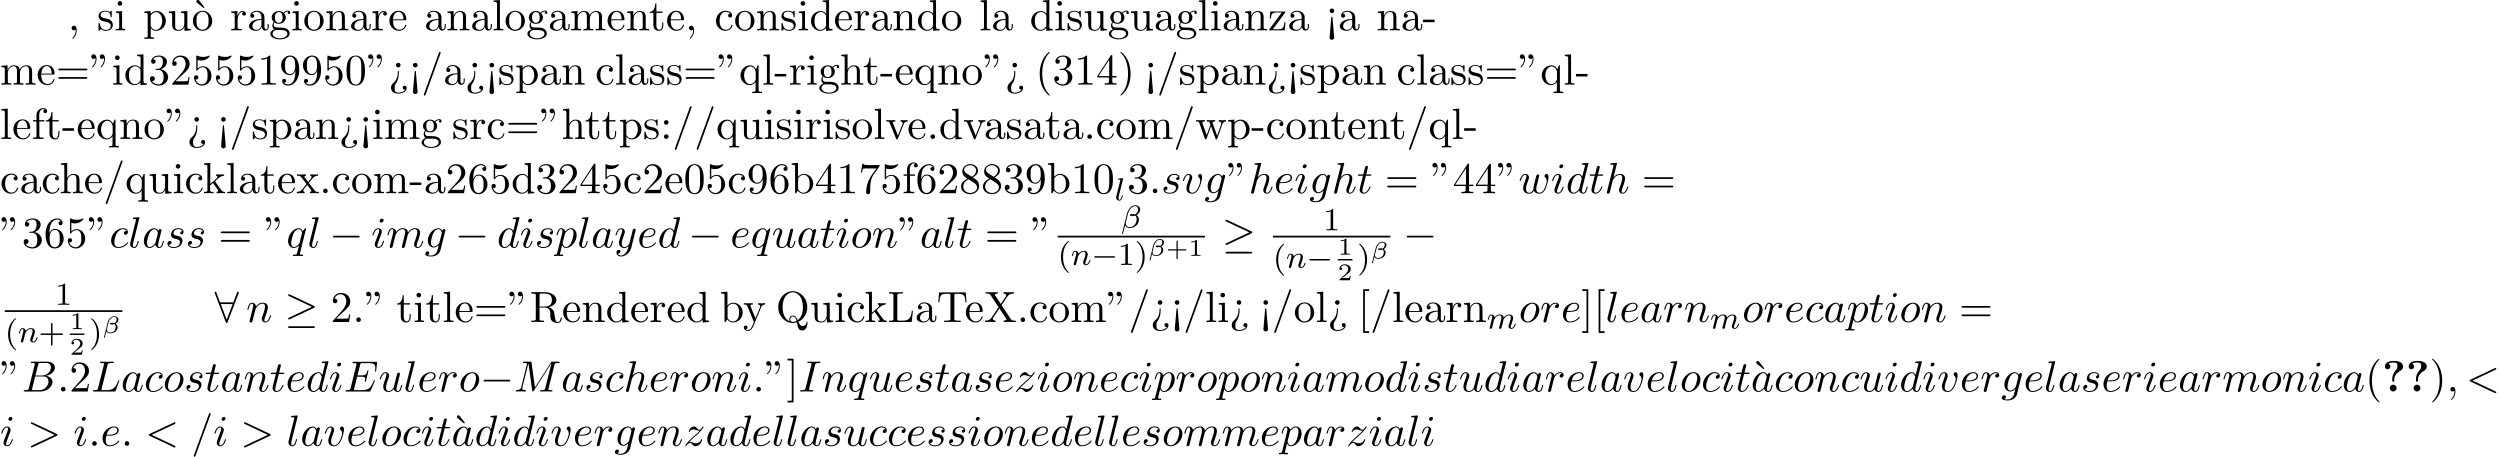 <?xml version='1.0' encoding='UTF-8'?>
<!-- This file was generated by dvisvgm 2.13.3 -->
<svg version='1.1' xmlns='http://www.w3.org/2000/svg' xmlns:xlink='http://www.w3.org/1999/xlink' width='623.916pt' height='113.982pt' viewBox='53.798 61.166 623.916 113.982'>
<defs>
<path id='g0-63' d='M3.044-3.087C3.044-4.211 4.058-4.876 4.473-5.116C4.691-5.247 5.215-5.542 5.215-6.229C5.215-7.636 3.273-7.636 2.869-7.636C1.353-7.636 .698-6.949 .698-6.251C.698-5.727 1.102-5.553 1.375-5.553C1.724-5.553 2.062-5.793 2.062-6.24C2.062-6.753 1.593-6.895 1.571-6.905C1.855-7.113 2.302-7.244 2.804-7.244C3.807-7.244 3.818-6.818 3.818-6.305C3.818-5.825 3.731-5.651 3.513-5.433C2.836-4.724 2.531-3.884 2.531-3.175V-2.76C2.531-2.52 2.531-2.465 2.782-2.465C3.044-2.465 3.044-2.531 3.044-2.793V-3.087ZM3.633-.851C3.633-1.32 3.251-1.702 2.782-1.702S1.931-1.32 1.931-.851S2.313 0 2.782 0S3.633-.382 3.633-.851Z'/>
<path id='g1-0' d='M5.571-1.809C5.699-1.809 5.874-1.809 5.874-1.993S5.699-2.176 5.571-2.176H1.004C.877-2.176 .701-2.176 .701-1.993S.877-1.809 1.004-1.809H5.571Z'/>
<path id='g5-58' d='M2.095-.578C2.095-.895 1.833-1.156 1.516-1.156S.938-.895 .938-.578S1.2 0 1.516 0S2.095-.262 2.095-.578Z'/>
<path id='g5-59' d='M2.215-.011C2.215-.731 1.942-1.156 1.516-1.156C1.156-1.156 .938-.884 .938-.578C.938-.284 1.156 0 1.516 0C1.647 0 1.789-.044 1.898-.142C1.931-.164 1.942-.175 1.953-.175S1.975-.164 1.975-.011C1.975 .796 1.593 1.451 1.233 1.811C1.113 1.931 1.113 1.953 1.113 1.985C1.113 2.062 1.167 2.105 1.222 2.105C1.342 2.105 2.215 1.265 2.215-.011Z'/>
<path id='g5-60' d='M7.364-5.433C7.495-5.498 7.571-5.553 7.571-5.673S7.473-5.891 7.353-5.891C7.32-5.891 7.298-5.891 7.156-5.815L1.113-2.967C.993-2.913 .905-2.858 .905-2.727S.993-2.542 1.113-2.487L7.156 .36C7.298 .436 7.32 .436 7.353 .436C7.473 .436 7.571 .338 7.571 .218S7.495 .044 7.364-.022L1.636-2.727L7.364-5.433Z'/>
<path id='g5-61' d='M4.789-7.767C4.844-7.909 4.844-7.953 4.844-7.964C4.844-8.084 4.745-8.182 4.625-8.182C4.549-8.182 4.473-8.149 4.44-8.084L.655 2.313C.6 2.455 .6 2.498 .6 2.509C.6 2.629 .698 2.727 .818 2.727C.96 2.727 .993 2.651 1.058 2.465L4.789-7.767Z'/>
<path id='g5-62' d='M7.364-2.487C7.484-2.542 7.571-2.596 7.571-2.727S7.484-2.913 7.364-2.967L1.32-5.815C1.178-5.891 1.156-5.891 1.124-5.891C1.004-5.891 .905-5.793 .905-5.673C.905-5.575 .96-5.509 1.113-5.433L6.84-2.727L1.113-.022C.96 .055 .905 .12 .905 .218C.905 .338 1.004 .436 1.124 .436C1.156 .436 1.178 .436 1.32 .36L7.364-2.487Z'/>
<path id='g5-66' d='M1.745-.851C1.636-.425 1.615-.338 .753-.338C.567-.338 .458-.338 .458-.12C.458 0 .556 0 .753 0H4.647C6.371 0 7.658-1.287 7.658-2.356C7.658-3.142 7.025-3.775 5.967-3.895C7.102-4.102 8.247-4.909 8.247-5.945C8.247-6.753 7.527-7.451 6.218-7.451H2.553C2.345-7.451 2.236-7.451 2.236-7.233C2.236-7.113 2.335-7.113 2.542-7.113C2.564-7.113 2.771-7.113 2.956-7.091C3.153-7.069 3.251-7.058 3.251-6.916C3.251-6.873 3.24-6.84 3.207-6.709L1.745-.851ZM3.393-3.993L4.069-6.698C4.167-7.08 4.189-7.113 4.658-7.113H6.065C7.025-7.113 7.255-6.469 7.255-5.989C7.255-5.029 6.316-3.993 4.985-3.993H3.393ZM2.902-.338C2.749-.338 2.727-.338 2.662-.349C2.553-.36 2.52-.371 2.52-.458C2.52-.491 2.52-.513 2.575-.709L3.327-3.753H5.389C6.436-3.753 6.644-2.945 6.644-2.476C6.644-1.396 5.673-.338 4.385-.338H2.902Z'/>
<path id='g5-69' d='M7.724-2.542C7.745-2.596 7.778-2.673 7.778-2.695C7.778-2.705 7.778-2.815 7.647-2.815C7.549-2.815 7.527-2.749 7.505-2.684C6.796-1.069 6.393-.338 4.527-.338H2.935C2.782-.338 2.76-.338 2.695-.349C2.585-.36 2.553-.371 2.553-.458C2.553-.491 2.553-.513 2.607-.709L3.349-3.687H4.429C5.356-3.687 5.356-3.458 5.356-3.185C5.356-3.109 5.356-2.978 5.28-2.651C5.258-2.596 5.247-2.564 5.247-2.531C5.247-2.476 5.291-2.411 5.389-2.411C5.476-2.411 5.509-2.465 5.553-2.629L6.175-5.182C6.175-5.247 6.12-5.302 6.044-5.302C5.945-5.302 5.924-5.236 5.891-5.105C5.662-4.276 5.465-4.025 4.462-4.025H3.436L4.091-6.655C4.189-7.036 4.2-7.08 4.68-7.08H6.218C7.549-7.08 7.876-6.764 7.876-5.869C7.876-5.607 7.876-5.585 7.833-5.291C7.833-5.225 7.822-5.149 7.822-5.095S7.855-4.964 7.953-4.964C8.073-4.964 8.084-5.029 8.105-5.236L8.324-7.124C8.356-7.418 8.302-7.418 8.029-7.418H2.52C2.302-7.418 2.193-7.418 2.193-7.2C2.193-7.08 2.291-7.08 2.498-7.08C2.902-7.08 3.207-7.08 3.207-6.884C3.207-6.84 3.207-6.818 3.153-6.622L1.713-.851C1.604-.425 1.582-.338 .72-.338C.535-.338 .415-.338 .415-.131C.415 0 .513 0 .72 0H6.382C6.633 0 6.644-.011 6.72-.185L7.724-2.542Z'/>
<path id='g5-73' d='M4.08-6.611C4.178-7.004 4.211-7.113 5.073-7.113C5.335-7.113 5.422-7.113 5.422-7.32C5.422-7.451 5.302-7.451 5.258-7.451C4.942-7.451 4.135-7.418 3.818-7.418C3.491-7.418 2.695-7.451 2.367-7.451C2.291-7.451 2.149-7.451 2.149-7.233C2.149-7.113 2.247-7.113 2.455-7.113C2.913-7.113 3.207-7.113 3.207-6.905C3.207-6.851 3.207-6.829 3.185-6.731L1.713-.851C1.615-.447 1.582-.338 .72-.338C.469-.338 .371-.338 .371-.12C.371 0 .502 0 .535 0C.851 0 1.647-.033 1.964-.033C2.291-.033 3.098 0 3.425 0C3.513 0 3.644 0 3.644-.207C3.644-.338 3.556-.338 3.316-.338C3.12-.338 3.065-.338 2.847-.36C2.618-.382 2.575-.425 2.575-.545C2.575-.633 2.596-.72 2.618-.796L4.08-6.611Z'/>
<path id='g5-76' d='M4.08-6.6C4.178-6.993 4.211-7.113 5.236-7.113C5.564-7.113 5.651-7.113 5.651-7.32C5.651-7.451 5.531-7.451 5.476-7.451C5.116-7.451 4.222-7.418 3.862-7.418C3.535-7.418 2.738-7.451 2.411-7.451C2.335-7.451 2.204-7.451 2.204-7.233C2.204-7.113 2.302-7.113 2.509-7.113C2.531-7.113 2.738-7.113 2.924-7.091C3.12-7.069 3.218-7.058 3.218-6.916C3.218-6.873 3.207-6.84 3.175-6.709L1.713-.851C1.604-.425 1.582-.338 .72-.338C.535-.338 .425-.338 .425-.12C.425 0 .524 0 .72 0H5.771C6.033 0 6.044 0 6.109-.185L6.971-2.542C7.015-2.662 7.015-2.684 7.015-2.695C7.015-2.738 6.982-2.815 6.884-2.815S6.775-2.76 6.698-2.585C6.327-1.582 5.847-.338 3.96-.338H2.935C2.782-.338 2.76-.338 2.695-.349C2.585-.36 2.553-.371 2.553-.458C2.553-.491 2.553-.513 2.607-.709L4.08-6.6Z'/>
<path id='g5-77' d='M10.102-6.611C10.2-7.004 10.222-7.113 11.04-7.113C11.291-7.113 11.389-7.113 11.389-7.331C11.389-7.451 11.28-7.451 11.095-7.451H9.655C9.371-7.451 9.36-7.451 9.229-7.244L5.247-1.025L4.396-7.2C4.364-7.451 4.342-7.451 4.058-7.451H2.564C2.356-7.451 2.236-7.451 2.236-7.244C2.236-7.113 2.335-7.113 2.553-7.113C2.695-7.113 2.891-7.102 3.022-7.091C3.196-7.069 3.262-7.036 3.262-6.916C3.262-6.873 3.251-6.84 3.218-6.709L1.833-1.156C1.724-.72 1.538-.371 .655-.338C.6-.338 .458-.327 .458-.131C.458-.033 .524 0 .611 0C.96 0 1.342-.033 1.702-.033C2.073-.033 2.465 0 2.825 0C2.88 0 3.022 0 3.022-.218C3.022-.338 2.902-.338 2.825-.338C2.204-.349 2.084-.567 2.084-.818C2.084-.895 2.095-.949 2.127-1.069L3.611-7.015H3.622L4.56-.251C4.582-.12 4.593 0 4.724 0C4.844 0 4.909-.12 4.964-.196L9.371-7.102H9.382L7.822-.851C7.713-.425 7.691-.338 6.829-.338C6.644-.338 6.524-.338 6.524-.131C6.524 0 6.655 0 6.687 0C6.993 0 7.735-.033 8.04-.033C8.487-.033 8.956 0 9.404 0C9.469 0 9.611 0 9.611-.218C9.611-.338 9.513-.338 9.305-.338C8.902-.338 8.596-.338 8.596-.535C8.596-.578 8.596-.6 8.651-.796L10.102-6.611Z'/>
<path id='g5-97' d='M4.069-4.124C3.873-4.527 3.556-4.822 3.065-4.822C1.789-4.822 .436-3.218 .436-1.625C.436-.6 1.036 .12 1.887 .12C2.105 .12 2.651 .076 3.305-.698C3.393-.24 3.775 .12 4.298 .12C4.68 .12 4.931-.131 5.105-.48C5.291-.873 5.433-1.538 5.433-1.56C5.433-1.669 5.335-1.669 5.302-1.669C5.193-1.669 5.182-1.625 5.149-1.473C4.964-.764 4.767-.12 4.32-.12C4.025-.12 3.993-.404 3.993-.622C3.993-.862 4.015-.949 4.135-1.429C4.255-1.887 4.276-1.996 4.375-2.411L4.767-3.938C4.844-4.244 4.844-4.265 4.844-4.309C4.844-4.495 4.713-4.604 4.527-4.604C4.265-4.604 4.102-4.364 4.069-4.124ZM3.36-1.298C3.305-1.102 3.305-1.08 3.142-.895C2.662-.295 2.215-.12 1.909-.12C1.364-.12 1.211-.72 1.211-1.145C1.211-1.691 1.56-3.033 1.811-3.535C2.149-4.178 2.64-4.582 3.076-4.582C3.785-4.582 3.938-3.687 3.938-3.622S3.916-3.491 3.905-3.436L3.36-1.298Z'/>
<path id='g5-99' d='M4.32-4.145C4.145-4.145 3.993-4.145 3.84-3.993C3.665-3.829 3.644-3.644 3.644-3.567C3.644-3.305 3.84-3.185 4.047-3.185C4.364-3.185 4.658-3.447 4.658-3.884C4.658-4.418 4.145-4.822 3.371-4.822C1.898-4.822 .447-3.262 .447-1.724C.447-.742 1.08 .12 2.215 .12C3.775 .12 4.691-1.036 4.691-1.167C4.691-1.233 4.625-1.309 4.56-1.309C4.505-1.309 4.484-1.287 4.418-1.2C3.556-.12 2.367-.12 2.236-.12C1.549-.12 1.255-.655 1.255-1.309C1.255-1.756 1.473-2.815 1.844-3.491C2.182-4.113 2.782-4.582 3.382-4.582C3.753-4.582 4.167-4.44 4.32-4.145Z'/>
<path id='g5-100' d='M5.629-7.451C5.629-7.462 5.629-7.571 5.487-7.571C5.324-7.571 4.287-7.473 4.102-7.451C4.015-7.44 3.949-7.385 3.949-7.244C3.949-7.113 4.047-7.113 4.211-7.113C4.735-7.113 4.756-7.036 4.756-6.927L4.724-6.709L4.069-4.124C3.873-4.527 3.556-4.822 3.065-4.822C1.789-4.822 .436-3.218 .436-1.625C.436-.6 1.036 .12 1.887 .12C2.105 .12 2.651 .076 3.305-.698C3.393-.24 3.775 .12 4.298 .12C4.68 .12 4.931-.131 5.105-.48C5.291-.873 5.433-1.538 5.433-1.56C5.433-1.669 5.335-1.669 5.302-1.669C5.193-1.669 5.182-1.625 5.149-1.473C4.964-.764 4.767-.12 4.32-.12C4.025-.12 3.993-.404 3.993-.622C3.993-.884 4.015-.96 4.058-1.145L5.629-7.451ZM3.36-1.298C3.305-1.102 3.305-1.08 3.142-.895C2.662-.295 2.215-.12 1.909-.12C1.364-.12 1.211-.72 1.211-1.145C1.211-1.691 1.56-3.033 1.811-3.535C2.149-4.178 2.64-4.582 3.076-4.582C3.785-4.582 3.938-3.687 3.938-3.622S3.916-3.491 3.905-3.436L3.36-1.298Z'/>
<path id='g5-101' d='M2.04-2.52C2.356-2.52 3.164-2.542 3.709-2.771C4.473-3.098 4.527-3.742 4.527-3.895C4.527-4.375 4.113-4.822 3.36-4.822C2.149-4.822 .502-3.764 .502-1.855C.502-.742 1.145 .12 2.215 .12C3.775 .12 4.691-1.036 4.691-1.167C4.691-1.233 4.625-1.309 4.56-1.309C4.505-1.309 4.484-1.287 4.418-1.2C3.556-.12 2.367-.12 2.236-.12C1.385-.12 1.287-1.036 1.287-1.385C1.287-1.516 1.298-1.855 1.462-2.52H2.04ZM1.527-2.76C1.953-4.418 3.076-4.582 3.36-4.582C3.873-4.582 4.167-4.265 4.167-3.895C4.167-2.76 2.422-2.76 1.975-2.76H1.527Z'/>
<path id='g5-103' d='M5.138-4.113C5.149-4.178 5.171-4.233 5.171-4.309C5.171-4.495 5.04-4.604 4.855-4.604C4.745-4.604 4.451-4.527 4.407-4.135C4.211-4.538 3.829-4.822 3.393-4.822C2.149-4.822 .796-3.295 .796-1.724C.796-.644 1.462 0 2.247 0C2.891 0 3.404-.513 3.513-.633L3.524-.622C3.295 .349 3.164 .796 3.164 .818C3.12 .916 2.749 1.996 1.593 1.996C1.385 1.996 1.025 1.985 .72 1.887C1.047 1.789 1.167 1.505 1.167 1.32C1.167 1.145 1.047 .938 .753 .938C.513 .938 .164 1.135 .164 1.571C.164 2.018 .567 2.236 1.615 2.236C2.978 2.236 3.764 1.385 3.927 .731L5.138-4.113ZM3.72-1.396C3.655-1.113 3.404-.84 3.164-.633C2.935-.436 2.596-.24 2.28-.24C1.735-.24 1.571-.807 1.571-1.244C1.571-1.767 1.887-3.055 2.182-3.611C2.476-4.145 2.945-4.582 3.404-4.582C4.124-4.582 4.276-3.698 4.276-3.644S4.255-3.524 4.244-3.48L3.72-1.396Z'/>
<path id='g5-104' d='M3.131-7.451C3.131-7.462 3.131-7.571 2.989-7.571C2.738-7.571 1.942-7.484 1.658-7.462C1.571-7.451 1.451-7.44 1.451-7.244C1.451-7.113 1.549-7.113 1.713-7.113C2.236-7.113 2.258-7.036 2.258-6.927L2.225-6.709L.644-.425C.6-.273 .6-.251 .6-.185C.6 .065 .818 .12 .916 .12C1.091 .12 1.265-.011 1.32-.164L1.527-.993L1.767-1.975C1.833-2.215 1.898-2.455 1.953-2.705C1.975-2.771 2.062-3.131 2.073-3.196C2.105-3.295 2.444-3.905 2.815-4.2C3.055-4.375 3.393-4.582 3.862-4.582S4.451-4.211 4.451-3.818C4.451-3.229 4.036-2.04 3.775-1.375C3.687-1.124 3.633-.993 3.633-.775C3.633-.262 4.015 .12 4.527 .12C5.553 .12 5.956-1.473 5.956-1.56C5.956-1.669 5.858-1.669 5.825-1.669C5.716-1.669 5.716-1.636 5.662-1.473C5.498-.895 5.149-.12 4.549-.12C4.364-.12 4.287-.229 4.287-.48C4.287-.753 4.385-1.015 4.484-1.255C4.658-1.724 5.149-3.022 5.149-3.655C5.149-4.364 4.713-4.822 3.895-4.822C3.207-4.822 2.684-4.484 2.28-3.982L3.131-7.451Z'/>
<path id='g5-105' d='M3.098-6.818C3.098-7.036 2.945-7.211 2.695-7.211C2.4-7.211 2.105-6.927 2.105-6.633C2.105-6.425 2.258-6.24 2.52-6.24C2.771-6.24 3.098-6.491 3.098-6.818ZM2.269-2.716C2.4-3.033 2.4-3.055 2.509-3.349C2.596-3.567 2.651-3.72 2.651-3.927C2.651-4.418 2.302-4.822 1.756-4.822C.731-4.822 .316-3.24 .316-3.142C.316-3.033 .425-3.033 .447-3.033C.556-3.033 .567-3.055 .622-3.229C.916-4.255 1.353-4.582 1.724-4.582C1.811-4.582 1.996-4.582 1.996-4.233C1.996-4.004 1.92-3.775 1.876-3.665C1.789-3.382 1.298-2.116 1.124-1.647C1.015-1.364 .873-1.004 .873-.775C.873-.262 1.244 .12 1.767 .12C2.793 .12 3.196-1.462 3.196-1.56C3.196-1.669 3.098-1.669 3.065-1.669C2.956-1.669 2.956-1.636 2.902-1.473C2.705-.785 2.345-.12 1.789-.12C1.604-.12 1.527-.229 1.527-.48C1.527-.753 1.593-.905 1.844-1.571L2.269-2.716Z'/>
<path id='g5-108' d='M2.815-7.451C2.815-7.462 2.815-7.571 2.673-7.571C2.422-7.571 1.625-7.484 1.342-7.462C1.255-7.451 1.135-7.44 1.135-7.233C1.135-7.113 1.244-7.113 1.407-7.113C1.931-7.113 1.942-7.015 1.942-6.927L1.909-6.709L.535-1.255C.502-1.135 .48-1.058 .48-.884C.48-.262 .96 .12 1.473 .12C1.833 .12 2.105-.098 2.291-.491C2.487-.905 2.618-1.538 2.618-1.56C2.618-1.669 2.52-1.669 2.487-1.669C2.378-1.669 2.367-1.625 2.335-1.473C2.149-.764 1.942-.12 1.505-.12C1.178-.12 1.178-.469 1.178-.622C1.178-.884 1.189-.938 1.244-1.145L2.815-7.451Z'/>
<path id='g5-109' d='M.96-.644C.927-.48 .862-.229 .862-.175C.862 .022 1.015 .12 1.178 .12C1.309 .12 1.505 .033 1.582-.185C1.593-.207 1.724-.72 1.789-.993L2.029-1.975C2.095-2.215 2.16-2.455 2.215-2.705C2.258-2.891 2.345-3.207 2.356-3.251C2.52-3.589 3.098-4.582 4.135-4.582C4.625-4.582 4.724-4.178 4.724-3.818C4.724-3.545 4.647-3.24 4.56-2.913L4.255-1.647L4.036-.818C3.993-.6 3.895-.229 3.895-.175C3.895 .022 4.047 .12 4.211 .12C4.549 .12 4.615-.153 4.702-.502C4.855-1.113 5.258-2.705 5.356-3.131C5.389-3.273 5.967-4.582 7.156-4.582C7.625-4.582 7.745-4.211 7.745-3.818C7.745-3.196 7.287-1.953 7.069-1.375C6.971-1.113 6.927-.993 6.927-.775C6.927-.262 7.309 .12 7.822 .12C8.847 .12 9.251-1.473 9.251-1.56C9.251-1.669 9.153-1.669 9.12-1.669C9.011-1.669 9.011-1.636 8.956-1.473C8.793-.895 8.444-.12 7.844-.12C7.658-.12 7.582-.229 7.582-.48C7.582-.753 7.68-1.015 7.778-1.255C7.985-1.822 8.444-3.033 8.444-3.655C8.444-4.364 8.007-4.822 7.189-4.822S5.815-4.342 5.411-3.764C5.4-3.905 5.367-4.276 5.062-4.538C4.789-4.767 4.44-4.822 4.167-4.822C3.185-4.822 2.651-4.124 2.465-3.873C2.411-4.495 1.953-4.822 1.462-4.822C.96-4.822 .753-4.396 .655-4.2C.458-3.818 .316-3.175 .316-3.142C.316-3.033 .425-3.033 .447-3.033C.556-3.033 .567-3.044 .633-3.284C.818-4.058 1.036-4.582 1.429-4.582C1.604-4.582 1.767-4.495 1.767-4.08C1.767-3.851 1.735-3.731 1.593-3.164L.96-.644Z'/>
<path id='g5-110' d='M.96-.644C.927-.48 .862-.229 .862-.175C.862 .022 1.015 .12 1.178 .12C1.309 .12 1.505 .033 1.582-.185C1.593-.207 1.724-.72 1.789-.993L2.029-1.975C2.095-2.215 2.16-2.455 2.215-2.705C2.258-2.891 2.345-3.207 2.356-3.251C2.52-3.589 3.098-4.582 4.135-4.582C4.625-4.582 4.724-4.178 4.724-3.818C4.724-3.142 4.189-1.745 4.015-1.276C3.916-1.025 3.905-.895 3.905-.775C3.905-.262 4.287 .12 4.8 .12C5.825 .12 6.229-1.473 6.229-1.56C6.229-1.669 6.131-1.669 6.098-1.669C5.989-1.669 5.989-1.636 5.935-1.473C5.716-.731 5.356-.12 4.822-.12C4.636-.12 4.56-.229 4.56-.48C4.56-.753 4.658-1.015 4.756-1.255C4.964-1.833 5.422-3.033 5.422-3.655C5.422-4.385 4.953-4.822 4.167-4.822C3.185-4.822 2.651-4.124 2.465-3.873C2.411-4.484 1.964-4.822 1.462-4.822S.753-4.396 .644-4.2C.469-3.829 .316-3.185 .316-3.142C.316-3.033 .425-3.033 .447-3.033C.556-3.033 .567-3.044 .633-3.284C.818-4.058 1.036-4.582 1.429-4.582C1.647-4.582 1.767-4.44 1.767-4.08C1.767-3.851 1.735-3.731 1.593-3.164L.96-.644Z'/>
<path id='g5-111' d='M5.116-2.978C5.116-4.113 4.353-4.822 3.371-4.822C1.909-4.822 .447-3.273 .447-1.724C.447-.644 1.178 .12 2.193 .12C3.644 .12 5.116-1.385 5.116-2.978ZM2.204-.12C1.735-.12 1.255-.458 1.255-1.309C1.255-1.844 1.538-3.022 1.887-3.578C2.433-4.418 3.055-4.582 3.36-4.582C3.993-4.582 4.32-4.058 4.32-3.404C4.32-2.978 4.102-1.833 3.687-1.124C3.305-.491 2.705-.12 2.204-.12Z'/>
<path id='g5-112' d='M.491 1.331C.404 1.702 .382 1.778-.098 1.778C-.229 1.778-.349 1.778-.349 1.985C-.349 2.073-.295 2.116-.207 2.116C.087 2.116 .404 2.084 .709 2.084C1.069 2.084 1.44 2.116 1.789 2.116C1.844 2.116 1.985 2.116 1.985 1.898C1.985 1.778 1.876 1.778 1.724 1.778C1.178 1.778 1.178 1.702 1.178 1.604C1.178 1.473 1.636-.305 1.713-.578C1.855-.262 2.16 .12 2.716 .12C3.982 .12 5.345-1.473 5.345-3.076C5.345-4.102 4.724-4.822 3.895-4.822C3.349-4.822 2.825-4.429 2.465-4.004C2.356-4.593 1.887-4.822 1.484-4.822C.982-4.822 .775-4.396 .676-4.2C.48-3.829 .338-3.175 .338-3.142C.338-3.033 .447-3.033 .469-3.033C.578-3.033 .589-3.044 .655-3.284C.84-4.058 1.058-4.582 1.451-4.582C1.636-4.582 1.789-4.495 1.789-4.08C1.789-3.829 1.756-3.709 1.713-3.524L.491 1.331ZM2.411-3.404C2.487-3.698 2.782-4.004 2.978-4.167C3.36-4.505 3.676-4.582 3.862-4.582C4.298-4.582 4.56-4.2 4.56-3.556S4.2-1.658 4.004-1.244C3.633-.48 3.109-.12 2.705-.12C1.985-.12 1.844-1.025 1.844-1.091C1.844-1.113 1.844-1.135 1.876-1.265L2.411-3.404Z'/>
<path id='g5-113' d='M4.931-4.702C4.931-4.745 4.898-4.811 4.822-4.811C4.702-4.811 4.265-4.375 4.08-4.058C3.84-4.647 3.415-4.822 3.065-4.822C1.778-4.822 .436-3.207 .436-1.625C.436-.556 1.08 .12 1.876 .12C2.345 .12 2.771-.142 3.164-.535C3.065-.153 2.705 1.32 2.673 1.418C2.585 1.724 2.498 1.767 1.887 1.778C1.745 1.778 1.636 1.778 1.636 1.996C1.636 2.007 1.636 2.116 1.778 2.116C2.127 2.116 2.509 2.084 2.869 2.084C3.24 2.084 3.633 2.116 3.993 2.116C4.047 2.116 4.189 2.116 4.189 1.898C4.189 1.778 4.08 1.778 3.905 1.778C3.382 1.778 3.382 1.702 3.382 1.604C3.382 1.527 3.404 1.462 3.425 1.364L4.931-4.702ZM1.909-.12C1.255-.12 1.211-.96 1.211-1.145C1.211-1.669 1.527-2.858 1.713-3.316C2.051-4.124 2.618-4.582 3.065-4.582C3.775-4.582 3.927-3.698 3.927-3.622C3.927-3.556 3.327-1.167 3.295-1.124C3.131-.818 2.52-.12 1.909-.12Z'/>
<path id='g5-114' d='M.96-.644C.927-.48 .862-.229 .862-.175C.862 .022 1.015 .12 1.178 .12C1.309 .12 1.505 .033 1.582-.185C1.604-.229 1.975-1.713 2.018-1.909C2.105-2.269 2.302-3.033 2.367-3.327C2.411-3.469 2.716-3.982 2.978-4.222C3.065-4.298 3.382-4.582 3.851-4.582C4.135-4.582 4.298-4.451 4.309-4.451C3.982-4.396 3.742-4.135 3.742-3.851C3.742-3.676 3.862-3.469 4.156-3.469S4.756-3.72 4.756-4.113C4.756-4.495 4.407-4.822 3.851-4.822C3.142-4.822 2.662-4.287 2.455-3.982C2.367-4.473 1.975-4.822 1.462-4.822C.96-4.822 .753-4.396 .655-4.2C.458-3.829 .316-3.175 .316-3.142C.316-3.033 .425-3.033 .447-3.033C.556-3.033 .567-3.044 .633-3.284C.818-4.058 1.036-4.582 1.429-4.582C1.615-4.582 1.767-4.495 1.767-4.08C1.767-3.851 1.735-3.731 1.593-3.164L.96-.644Z'/>
<path id='g5-115' d='M4.265-4.08C3.96-4.069 3.742-3.829 3.742-3.589C3.742-3.436 3.84-3.273 4.08-3.273S4.582-3.458 4.582-3.884C4.582-4.375 4.113-4.822 3.284-4.822C1.844-4.822 1.44-3.709 1.44-3.229C1.44-2.378 2.247-2.215 2.564-2.149C3.131-2.04 3.698-1.92 3.698-1.32C3.698-1.036 3.447-.12 2.138-.12C1.985-.12 1.145-.12 .895-.698C1.309-.644 1.582-.971 1.582-1.276C1.582-1.527 1.407-1.658 1.178-1.658C.895-1.658 .567-1.429 .567-.938C.567-.316 1.189 .12 2.127 .12C3.895 .12 4.32-1.2 4.32-1.691C4.32-2.084 4.113-2.356 3.982-2.487C3.687-2.793 3.371-2.847 2.891-2.945C2.498-3.033 2.062-3.109 2.062-3.6C2.062-3.916 2.324-4.582 3.284-4.582C3.556-4.582 4.102-4.505 4.265-4.08Z'/>
<path id='g5-116' d='M2.247-4.364H3.273C3.491-4.364 3.6-4.364 3.6-4.582C3.6-4.702 3.491-4.702 3.295-4.702H2.335C2.727-6.251 2.782-6.469 2.782-6.535C2.782-6.72 2.651-6.829 2.465-6.829C2.433-6.829 2.127-6.818 2.029-6.436L1.604-4.702H.578C.36-4.702 .251-4.702 .251-4.495C.251-4.364 .338-4.364 .556-4.364H1.516C.731-1.265 .687-1.08 .687-.884C.687-.295 1.102 .12 1.691 .12C2.804 .12 3.425-1.473 3.425-1.56C3.425-1.669 3.338-1.669 3.295-1.669C3.196-1.669 3.185-1.636 3.131-1.516C2.662-.382 2.084-.12 1.713-.12C1.484-.12 1.375-.262 1.375-.622C1.375-.884 1.396-.96 1.44-1.145L2.247-4.364Z'/>
<path id='g5-117' d='M3.818-.611C3.938-.164 4.32 .12 4.789 .12C5.171 .12 5.422-.131 5.596-.48C5.782-.873 5.924-1.538 5.924-1.56C5.924-1.669 5.825-1.669 5.793-1.669C5.684-1.669 5.673-1.625 5.64-1.473C5.487-.862 5.28-.12 4.822-.12C4.593-.12 4.484-.262 4.484-.622C4.484-.862 4.615-1.375 4.702-1.756L5.007-2.935C5.04-3.098 5.149-3.513 5.193-3.676C5.247-3.927 5.356-4.342 5.356-4.407C5.356-4.604 5.204-4.702 5.04-4.702C4.985-4.702 4.702-4.691 4.615-4.32C4.407-3.524 3.927-1.615 3.796-1.036C3.785-.993 3.349-.12 2.553-.12C1.985-.12 1.876-.611 1.876-1.015C1.876-1.625 2.182-2.487 2.465-3.24C2.596-3.567 2.651-3.72 2.651-3.927C2.651-4.418 2.302-4.822 1.756-4.822C.72-4.822 .316-3.24 .316-3.142C.316-3.033 .425-3.033 .447-3.033C.556-3.033 .567-3.055 .622-3.229C.895-4.178 1.309-4.582 1.724-4.582C1.822-4.582 1.996-4.571 1.996-4.222C1.996-3.96 1.876-3.644 1.811-3.48C1.407-2.4 1.178-1.724 1.178-1.189C1.178-.153 1.931 .12 2.52 .12C3.24 .12 3.633-.371 3.818-.611Z'/>
<path id='g5-118' d='M5.105-4.058C5.105-4.647 4.822-4.822 4.625-4.822C4.353-4.822 4.091-4.538 4.091-4.298C4.091-4.156 4.145-4.091 4.265-3.971C4.495-3.753 4.636-3.469 4.636-3.076C4.636-2.618 3.971-.12 2.695-.12C2.138-.12 1.887-.502 1.887-1.069C1.887-1.68 2.182-2.476 2.52-3.382C2.596-3.567 2.651-3.72 2.651-3.927C2.651-4.418 2.302-4.822 1.756-4.822C.731-4.822 .316-3.24 .316-3.142C.316-3.033 .425-3.033 .447-3.033C.556-3.033 .567-3.055 .622-3.229C.938-4.331 1.407-4.582 1.724-4.582C1.811-4.582 1.996-4.582 1.996-4.233C1.996-3.96 1.887-3.665 1.811-3.469C1.331-2.204 1.189-1.702 1.189-1.233C1.189-.055 2.149 .12 2.651 .12C4.484 .12 5.105-3.491 5.105-4.058Z'/>
<path id='g5-119' d='M5.04-3.698C5.095-3.938 5.204-4.342 5.204-4.407C5.204-4.604 5.051-4.702 4.887-4.702C4.756-4.702 4.56-4.615 4.484-4.396C4.451-4.32 3.938-2.236 3.862-1.953C3.785-1.625 3.764-1.429 3.764-1.233C3.764-1.113 3.764-1.091 3.775-1.036C3.524-.458 3.196-.12 2.771-.12C1.898-.12 1.898-.927 1.898-1.113C1.898-1.462 1.953-1.887 2.465-3.229C2.585-3.556 2.651-3.709 2.651-3.927C2.651-4.418 2.291-4.822 1.756-4.822C.72-4.822 .316-3.24 .316-3.142C.316-3.033 .425-3.033 .447-3.033C.556-3.033 .567-3.055 .622-3.229C.916-4.244 1.342-4.582 1.724-4.582C1.822-4.582 1.996-4.571 1.996-4.222C1.996-3.949 1.876-3.644 1.8-3.458C1.32-2.171 1.189-1.669 1.189-1.255C1.189-.262 1.92 .12 2.738 .12C2.924 .12 3.436 .12 3.873-.644C4.156 .055 4.909 .12 5.236 .12C6.055 .12 6.535-.567 6.818-1.222C7.189-2.073 7.538-3.535 7.538-4.058C7.538-4.658 7.244-4.822 7.058-4.822C6.785-4.822 6.513-4.538 6.513-4.298C6.513-4.156 6.578-4.091 6.676-4.004C6.796-3.884 7.069-3.6 7.069-3.076C7.069-2.705 6.753-1.636 6.469-1.08C6.185-.502 5.804-.12 5.269-.12C4.756-.12 4.462-.447 4.462-1.069C4.462-1.375 4.538-1.713 4.582-1.865L5.04-3.698Z'/>
<path id='g5-121' d='M5.302-4.156C5.345-4.309 5.345-4.331 5.345-4.407C5.345-4.604 5.193-4.702 5.029-4.702C4.92-4.702 4.745-4.636 4.647-4.473C4.625-4.418 4.538-4.08 4.495-3.884C4.418-3.6 4.342-3.305 4.276-3.011L3.785-1.047C3.742-.884 3.273-.12 2.553-.12C1.996-.12 1.876-.6 1.876-1.004C1.876-1.505 2.062-2.182 2.433-3.142C2.607-3.589 2.651-3.709 2.651-3.927C2.651-4.418 2.302-4.822 1.756-4.822C.72-4.822 .316-3.24 .316-3.142C.316-3.033 .425-3.033 .447-3.033C.556-3.033 .567-3.055 .622-3.229C.916-4.255 1.353-4.582 1.724-4.582C1.811-4.582 1.996-4.582 1.996-4.233C1.996-3.96 1.887-3.676 1.811-3.469C1.375-2.313 1.178-1.691 1.178-1.178C1.178-.207 1.865 .12 2.509 .12C2.935 .12 3.305-.065 3.611-.371C3.469 .196 3.338 .731 2.902 1.309C2.618 1.68 2.204 1.996 1.702 1.996C1.549 1.996 1.058 1.964 .873 1.538C1.047 1.538 1.189 1.538 1.342 1.407C1.451 1.309 1.56 1.167 1.56 .96C1.56 .622 1.265 .578 1.156 .578C.905 .578 .545 .753 .545 1.287C.545 1.833 1.025 2.236 1.702 2.236C2.825 2.236 3.949 1.244 4.255 .011L5.302-4.156Z'/>
<path id='g5-122' d='M1.451-.905C2.04-1.538 2.356-1.811 2.749-2.149C2.749-2.16 3.425-2.738 3.818-3.131C4.855-4.145 5.095-4.669 5.095-4.713C5.095-4.822 4.996-4.822 4.975-4.822C4.898-4.822 4.865-4.8 4.811-4.702C4.484-4.178 4.255-4.004 3.993-4.004S3.6-4.167 3.436-4.353C3.229-4.604 3.044-4.822 2.684-4.822C1.865-4.822 1.364-3.807 1.364-3.578C1.364-3.524 1.396-3.458 1.495-3.458S1.615-3.513 1.636-3.578C1.844-4.08 2.476-4.091 2.564-4.091C2.793-4.091 3-4.015 3.251-3.927C3.687-3.764 3.807-3.764 4.091-3.764C3.698-3.295 2.782-2.509 2.575-2.335L1.593-1.418C.851-.687 .469-.065 .469 .011C.469 .12 .578 .12 .6 .12C.687 .12 .709 .098 .775-.022C1.025-.404 1.353-.698 1.702-.698C1.953-.698 2.062-.6 2.335-.284C2.52-.055 2.716 .12 3.033 .12C4.113 .12 4.745-1.265 4.745-1.56C4.745-1.615 4.702-1.669 4.615-1.669C4.516-1.669 4.495-1.604 4.462-1.527C4.211-.818 3.513-.611 3.153-.611C2.935-.611 2.738-.676 2.509-.753C2.138-.895 1.975-.938 1.745-.938C1.724-.938 1.549-.938 1.451-.905Z'/>
<path id='g6-43' d='M2.947-1.339H4.878C4.961-1.339 5.111-1.339 5.111-1.494S4.961-1.65 4.878-1.65H2.947V-3.587C2.947-3.67 2.947-3.82 2.792-3.82S2.636-3.67 2.636-3.587V-1.65H.705C.622-1.65 .472-1.65 .472-1.494S.622-1.339 .705-1.339H2.636V.598C2.636 .681 2.636 .831 2.792 .831S2.947 .681 2.947 .598V-1.339Z'/>
<path id='g6-49' d='M2.146-3.796C2.146-3.975 2.122-3.975 1.943-3.975C1.548-3.593 .938-3.593 .723-3.593V-3.359C.879-3.359 1.273-3.359 1.632-3.527V-.508C1.632-.311 1.632-.233 1.016-.233H.759V0C1.088-.024 1.554-.024 1.889-.024S2.69-.024 3.019 0V-.233H2.762C2.146-.233 2.146-.311 2.146-.508V-3.796Z'/>
<path id='g6-50' d='M3.216-1.118H2.995C2.983-1.034 2.923-.64 2.833-.574C2.792-.538 2.307-.538 2.224-.538H1.106L1.871-1.16C2.074-1.321 2.606-1.704 2.792-1.883C2.971-2.062 3.216-2.367 3.216-2.792C3.216-3.539 2.54-3.975 1.739-3.975C.968-3.975 .43-3.467 .43-2.905C.43-2.6 .687-2.564 .753-2.564C.903-2.564 1.076-2.672 1.076-2.887C1.076-3.019 .998-3.21 .735-3.21C.873-3.515 1.237-3.742 1.65-3.742C2.277-3.742 2.612-3.276 2.612-2.792C2.612-2.367 2.331-1.931 1.913-1.548L.496-.251C.436-.191 .43-.185 .43 0H3.031L3.216-1.118Z'/>
<path id='g8-18' d='M3-5.564L3.196-5.749L1.887-7.429C1.855-7.473 1.735-7.615 1.56-7.615C1.364-7.615 1.167-7.418 1.167-7.222C1.167-7.091 1.244-6.982 1.353-6.895L3-5.564Z'/>
<path id='g8-34' d='M1.669-6.425C1.669-7.08 1.407-7.571 .938-7.571C.556-7.571 .36-7.276 .36-6.993S.545-6.415 .938-6.415C1.156-6.415 1.309-6.524 1.375-6.589C1.385-6.611 1.396-6.622 1.407-6.622C1.429-6.622 1.429-6.469 1.429-6.425C1.429-6.076 1.353-5.291 .665-4.615C.535-4.484 .535-4.462 .535-4.429C.535-4.353 .589-4.309 .644-4.309C.764-4.309 1.669-5.138 1.669-6.425ZM3.785-6.425C3.785-7.08 3.524-7.571 3.055-7.571C2.673-7.571 2.476-7.276 2.476-6.993S2.662-6.415 3.055-6.415C3.273-6.415 3.425-6.524 3.491-6.589C3.502-6.611 3.513-6.622 3.524-6.622C3.545-6.622 3.545-6.469 3.545-6.425C3.545-6.076 3.469-5.291 2.782-4.615C2.651-4.484 2.651-4.462 2.651-4.429C2.651-4.353 2.705-4.309 2.76-4.309C2.88-4.309 3.785-5.138 3.785-6.425Z'/>
<path id='g8-40' d='M3.611 2.618C3.611 2.585 3.611 2.564 3.425 2.378C2.062 1.004 1.713-1.058 1.713-2.727C1.713-4.625 2.127-6.524 3.469-7.887C3.611-8.018 3.611-8.04 3.611-8.073C3.611-8.149 3.567-8.182 3.502-8.182C3.393-8.182 2.411-7.44 1.767-6.055C1.211-4.855 1.08-3.644 1.08-2.727C1.08-1.876 1.2-.556 1.8 .676C2.455 2.018 3.393 2.727 3.502 2.727C3.567 2.727 3.611 2.695 3.611 2.618Z'/>
<path id='g8-41' d='M3.153-2.727C3.153-3.578 3.033-4.898 2.433-6.131C1.778-7.473 .84-8.182 .731-8.182C.665-8.182 .622-8.138 .622-8.073C.622-8.04 .622-8.018 .829-7.822C1.898-6.742 2.52-5.007 2.52-2.727C2.52-.862 2.116 1.058 .764 2.433C.622 2.564 .622 2.585 .622 2.618C.622 2.684 .665 2.727 .731 2.727C.84 2.727 1.822 1.985 2.465 .6C3.022-.6 3.153-1.811 3.153-2.727Z'/>
<path id='g8-44' d='M2.215-.011C2.215-.709 1.953-1.156 1.516-1.156C1.135-1.156 .938-.862 .938-.578S1.124 0 1.516 0C1.691 0 1.822-.065 1.931-.153L1.953-.175C1.964-.175 1.975-.164 1.975-.011C1.975 .687 1.669 1.353 1.189 1.865C1.124 1.931 1.113 1.942 1.113 1.985C1.113 2.062 1.167 2.105 1.222 2.105C1.353 2.105 2.215 1.244 2.215-.011Z'/>
<path id='g8-45' d='M3.011-2.04V-2.673H.12V-2.04H3.011Z'/>
<path id='g8-46' d='M2.095-.578C2.095-.895 1.833-1.156 1.516-1.156S.938-.895 .938-.578S1.2 0 1.516 0S2.095-.262 2.095-.578Z'/>
<path id='g8-47' d='M4.778-7.767C4.833-7.909 4.833-7.942 4.833-7.964C4.833-8.084 4.735-8.182 4.615-8.182C4.462-8.182 4.418-8.073 4.385-7.964L.665 2.313C.611 2.455 .611 2.487 .611 2.509C.611 2.629 .709 2.727 .829 2.727C.982 2.727 1.025 2.618 1.058 2.509L4.778-7.767Z'/>
<path id='g8-48' d='M5.018-3.491C5.018-4.364 4.964-5.236 4.582-6.044C4.08-7.091 3.185-7.265 2.727-7.265C2.073-7.265 1.276-6.982 .829-5.967C.48-5.215 .425-4.364 .425-3.491C.425-2.673 .469-1.691 .916-.862C1.385 .022 2.182 .24 2.716 .24C3.305 .24 4.135 .011 4.615-1.025C4.964-1.778 5.018-2.629 5.018-3.491ZM2.716 0C2.291 0 1.647-.273 1.451-1.32C1.331-1.975 1.331-2.978 1.331-3.622C1.331-4.32 1.331-5.04 1.418-5.629C1.625-6.927 2.444-7.025 2.716-7.025C3.076-7.025 3.796-6.829 4.004-5.749C4.113-5.138 4.113-4.309 4.113-3.622C4.113-2.804 4.113-2.062 3.993-1.364C3.829-.327 3.207 0 2.716 0Z'/>
<path id='g8-49' d='M3.207-6.982C3.207-7.244 3.207-7.265 2.956-7.265C2.28-6.567 1.32-6.567 .971-6.567V-6.229C1.189-6.229 1.833-6.229 2.4-6.513V-.862C2.4-.469 2.367-.338 1.385-.338H1.036V0C1.418-.033 2.367-.033 2.804-.033S4.189-.033 4.571 0V-.338H4.222C3.24-.338 3.207-.458 3.207-.862V-6.982Z'/>
<path id='g8-50' d='M1.385-.84L2.542-1.964C4.244-3.469 4.898-4.058 4.898-5.149C4.898-6.393 3.916-7.265 2.585-7.265C1.353-7.265 .545-6.262 .545-5.291C.545-4.68 1.091-4.68 1.124-4.68C1.309-4.68 1.691-4.811 1.691-5.258C1.691-5.542 1.495-5.825 1.113-5.825C1.025-5.825 1.004-5.825 .971-5.815C1.222-6.524 1.811-6.927 2.444-6.927C3.436-6.927 3.905-6.044 3.905-5.149C3.905-4.276 3.36-3.415 2.76-2.738L.665-.404C.545-.284 .545-.262 .545 0H4.593L4.898-1.898H4.625C4.571-1.571 4.495-1.091 4.385-.927C4.309-.84 3.589-.84 3.349-.84H1.385Z'/>
<path id='g8-51' d='M3.164-3.84C4.058-4.135 4.691-4.898 4.691-5.76C4.691-6.655 3.731-7.265 2.684-7.265C1.582-7.265 .753-6.611 .753-5.782C.753-5.422 .993-5.215 1.309-5.215C1.647-5.215 1.865-5.455 1.865-5.771C1.865-6.316 1.353-6.316 1.189-6.316C1.527-6.851 2.247-6.993 2.64-6.993C3.087-6.993 3.687-6.753 3.687-5.771C3.687-5.64 3.665-5.007 3.382-4.527C3.055-4.004 2.684-3.971 2.411-3.96C2.324-3.949 2.062-3.927 1.985-3.927C1.898-3.916 1.822-3.905 1.822-3.796C1.822-3.676 1.898-3.676 2.084-3.676H2.564C3.458-3.676 3.862-2.935 3.862-1.865C3.862-.382 3.109-.065 2.629-.065C2.16-.065 1.342-.251 .96-.895C1.342-.84 1.68-1.08 1.68-1.495C1.68-1.887 1.385-2.105 1.069-2.105C.807-2.105 .458-1.953 .458-1.473C.458-.48 1.473 .24 2.662 .24C3.993 .24 4.985-.753 4.985-1.865C4.985-2.76 4.298-3.611 3.164-3.84Z'/>
<path id='g8-52' d='M3.207-1.8V-.851C3.207-.458 3.185-.338 2.378-.338H2.149V0C2.596-.033 3.164-.033 3.622-.033S4.658-.033 5.105 0V-.338H4.876C4.069-.338 4.047-.458 4.047-.851V-1.8H5.138V-2.138H4.047V-7.102C4.047-7.32 4.047-7.385 3.873-7.385C3.775-7.385 3.742-7.385 3.655-7.255L.305-2.138V-1.8H3.207ZM3.273-2.138H.611L3.273-6.207V-2.138Z'/>
<path id='g8-53' d='M4.898-2.193C4.898-3.491 4.004-4.582 2.825-4.582C2.302-4.582 1.833-4.407 1.44-4.025V-6.153C1.658-6.087 2.018-6.011 2.367-6.011C3.709-6.011 4.473-7.004 4.473-7.145C4.473-7.211 4.44-7.265 4.364-7.265C4.353-7.265 4.331-7.265 4.276-7.233C4.058-7.135 3.524-6.916 2.793-6.916C2.356-6.916 1.855-6.993 1.342-7.222C1.255-7.255 1.233-7.255 1.211-7.255C1.102-7.255 1.102-7.167 1.102-6.993V-3.764C1.102-3.567 1.102-3.48 1.255-3.48C1.331-3.48 1.353-3.513 1.396-3.578C1.516-3.753 1.92-4.342 2.804-4.342C3.371-4.342 3.644-3.84 3.731-3.644C3.905-3.24 3.927-2.815 3.927-2.269C3.927-1.887 3.927-1.233 3.665-.775C3.404-.349 3-.065 2.498-.065C1.702-.065 1.08-.644 .895-1.287C.927-1.276 .96-1.265 1.08-1.265C1.44-1.265 1.625-1.538 1.625-1.8S1.44-2.335 1.08-2.335C.927-2.335 .545-2.258 .545-1.756C.545-.818 1.298 .24 2.52 .24C3.785 .24 4.898-.807 4.898-2.193Z'/>
<path id='g8-54' d='M1.44-3.578V-3.84C1.44-6.6 2.793-6.993 3.349-6.993C3.611-6.993 4.069-6.927 4.309-6.556C4.145-6.556 3.709-6.556 3.709-6.065C3.709-5.727 3.971-5.564 4.211-5.564C4.385-5.564 4.713-5.662 4.713-6.087C4.713-6.742 4.233-7.265 3.327-7.265C1.931-7.265 .458-5.858 .458-3.447C.458-.535 1.724 .24 2.738 .24C3.949 .24 4.985-.785 4.985-2.225C4.985-3.611 4.015-4.658 2.804-4.658C2.062-4.658 1.658-4.102 1.44-3.578ZM2.738-.065C2.051-.065 1.724-.72 1.658-.884C1.462-1.396 1.462-2.269 1.462-2.465C1.462-3.316 1.811-4.407 2.793-4.407C2.967-4.407 3.469-4.407 3.807-3.731C4.004-3.327 4.004-2.771 4.004-2.236C4.004-1.713 4.004-1.167 3.818-.775C3.491-.12 2.989-.065 2.738-.065Z'/>
<path id='g8-55' d='M5.193-6.644C5.291-6.775 5.291-6.796 5.291-7.025H2.64C1.309-7.025 1.287-7.167 1.244-7.375H.971L.611-5.127H.884C.916-5.302 1.015-5.989 1.156-6.12C1.233-6.185 2.084-6.185 2.225-6.185H4.484C4.364-6.011 3.502-4.822 3.262-4.462C2.28-2.989 1.92-1.473 1.92-.36C1.92-.251 1.92 .24 2.422 .24S2.924-.251 2.924-.36V-.916C2.924-1.516 2.956-2.116 3.044-2.705C3.087-2.956 3.24-3.895 3.72-4.571L5.193-6.644Z'/>
<path id='g8-56' d='M1.778-4.985C1.276-5.313 1.233-5.684 1.233-5.869C1.233-6.535 1.942-6.993 2.716-6.993C3.513-6.993 4.211-6.425 4.211-5.64C4.211-5.018 3.785-4.495 3.131-4.113L1.778-4.985ZM3.371-3.949C4.156-4.353 4.691-4.92 4.691-5.64C4.691-6.644 3.72-7.265 2.727-7.265C1.636-7.265 .753-6.458 .753-5.444C.753-5.247 .775-4.756 1.233-4.244C1.353-4.113 1.756-3.84 2.029-3.655C1.396-3.338 .458-2.727 .458-1.647C.458-.491 1.571 .24 2.716 .24C3.949 .24 4.985-.665 4.985-1.833C4.985-2.225 4.865-2.716 4.451-3.175C4.244-3.404 4.069-3.513 3.371-3.949ZM2.28-3.491L3.622-2.64C3.927-2.433 4.44-2.105 4.44-1.44C4.44-.633 3.622-.065 2.727-.065C1.789-.065 1.004-.742 1.004-1.647C1.004-2.28 1.353-2.978 2.28-3.491Z'/>
<path id='g8-57' d='M4.004-3.469V-3.12C4.004-.567 2.869-.065 2.236-.065C2.051-.065 1.462-.087 1.167-.458C1.647-.458 1.735-.775 1.735-.96C1.735-1.298 1.473-1.462 1.233-1.462C1.058-1.462 .731-1.364 .731-.938C.731-.207 1.32 .24 2.247 .24C3.655 .24 4.985-1.244 4.985-3.589C4.985-6.524 3.731-7.265 2.76-7.265C2.16-7.265 1.625-7.069 1.156-6.578C.709-6.087 .458-5.629 .458-4.811C.458-3.447 1.418-2.378 2.64-2.378C3.305-2.378 3.753-2.836 4.004-3.469ZM2.651-2.629C2.476-2.629 1.975-2.629 1.636-3.316C1.44-3.72 1.44-4.265 1.44-4.8C1.44-5.389 1.44-5.902 1.669-6.305C1.964-6.851 2.378-6.993 2.76-6.993C3.262-6.993 3.622-6.622 3.807-6.131C3.938-5.782 3.982-5.095 3.982-4.593C3.982-3.687 3.611-2.629 2.651-2.629Z'/>
<path id='g8-58' d='M2.095-4.124C2.095-4.44 1.833-4.702 1.516-4.702S.938-4.44 .938-4.124S1.2-3.545 1.516-3.545S2.095-3.807 2.095-4.124ZM2.095-.578C2.095-.895 1.833-1.156 1.516-1.156S.938-.895 .938-.578S1.2 0 1.516 0S2.095-.262 2.095-.578Z'/>
<path id='g8-60' d='M2.084 1.68L1.669-3.164C1.658-3.327 1.647-3.415 1.516-3.415C1.407-3.415 1.375-3.36 1.364-3.175L.938 1.8C.938 2.16 1.233 2.356 1.516 2.356S2.095 2.16 2.095 1.8L2.084 1.68ZM2.095-4.876C2.095-5.193 1.833-5.455 1.516-5.455S.938-5.193 .938-4.876S1.2-4.298 1.516-4.298S2.095-4.56 2.095-4.876Z'/>
<path id='g8-61' d='M7.495-3.567C7.658-3.567 7.865-3.567 7.865-3.785S7.658-4.004 7.505-4.004H.971C.818-4.004 .611-4.004 .611-3.785S.818-3.567 .982-3.567H7.495ZM7.505-1.451C7.658-1.451 7.865-1.451 7.865-1.669S7.658-1.887 7.495-1.887H.982C.818-1.887 .611-1.887 .611-1.669S.818-1.451 .971-1.451H7.505Z'/>
<path id='g8-62' d='M2.564-3.284C2.553-3.415 2.455-3.415 2.422-3.415C2.291-3.415 2.291-3.349 2.291-3.153V-2.978C2.291-2.531 2.291-1.353 1.167-.393C.971-.218 .611 .087 .611 .764C.611 1.385 .96 2.236 2.422 2.236C3.578 2.236 4.527 1.658 4.527 .785C4.527 .415 4.276 .262 4.025 .262C3.72 .262 3.524 .48 3.524 .764C3.524 1.025 3.731 1.298 4.124 1.255C3.796 1.811 2.989 1.996 2.455 1.996C1.516 1.996 1.516 1.375 1.516 .84C1.516 .175 1.636 .011 1.8-.218C2.487-1.189 2.564-2.193 2.564-3.022V-3.284ZM3-4.876C3-5.193 2.738-5.455 2.422-5.455S1.844-5.193 1.844-4.876S2.105-4.298 2.422-4.298S3-4.56 3-4.876Z'/>
<path id='g8-76' d='M6.349-2.815H6.076C5.956-1.702 5.804-.338 3.884-.338H2.989C2.476-.338 2.455-.415 2.455-.775V-6.589C2.455-6.96 2.455-7.113 3.491-7.113H3.851V-7.451C3.458-7.418 2.465-7.418 2.018-7.418C1.593-7.418 .742-7.418 .36-7.451V-7.113H.622C1.462-7.113 1.484-6.993 1.484-6.6V-.851C1.484-.458 1.462-.338 .622-.338H.36V0H6.044L6.349-2.815Z'/>
<path id='g8-81' d='M3.513-.175C2.924-.393 1.702-1.189 1.702-3.698C1.702-6.535 3.229-7.418 4.233-7.418C5.291-7.418 6.775-6.48 6.775-3.698C6.775-2.847 6.644-1.309 5.487-.458C5.247-1.069 4.898-1.615 4.255-1.615C3.698-1.615 3.36-1.145 3.36-.698C3.36-.404 3.502-.196 3.513-.175ZM5.204-.284C4.833-.076 4.484-.033 4.244-.033C3.687-.033 3.6-.535 3.6-.698C3.6-1.015 3.829-1.375 4.255-1.375C4.844-1.375 5.084-.916 5.204-.284ZM5.651-.076C6.938-.655 7.865-2.051 7.865-3.698C7.865-5.924 6.218-7.691 4.233-7.691C2.28-7.691 .611-5.945 .611-3.698C.611-1.495 2.258 .24 4.244 .24C4.582 .24 4.964 .175 5.28 .076C5.444 1.113 5.596 2.116 6.611 2.116C7.724 2.116 7.931 .665 7.931 .109C7.931 0 7.931-.12 7.811-.12C7.713-.12 7.702-.033 7.691 .076C7.625 .665 7.167 .993 6.698 .993C6.185 .993 5.913 .622 5.651-.076Z'/>
<path id='g8-82' d='M2.444-3.851V-6.676C2.444-6.927 2.444-7.058 2.684-7.091C2.793-7.113 3.109-7.113 3.327-7.113C4.309-7.113 5.531-7.069 5.531-5.487C5.531-4.735 5.269-3.851 3.655-3.851H2.444ZM4.745-3.709C5.804-3.971 6.655-4.636 6.655-5.487C6.655-6.535 5.411-7.451 3.807-7.451H.382V-7.113H.644C1.484-7.113 1.505-6.993 1.505-6.6V-.851C1.505-.458 1.484-.338 .644-.338H.382V0C.775-.033 1.549-.033 1.975-.033S3.175-.033 3.567 0V-.338H3.305C2.465-.338 2.444-.458 2.444-.851V-3.611H3.698C3.873-3.611 4.331-3.611 4.713-3.24C5.127-2.847 5.127-2.509 5.127-1.778C5.127-1.069 5.127-.633 5.575-.218C6.022 .175 6.622 .24 6.949 .24C7.8 .24 7.985-.655 7.985-.96C7.985-1.025 7.985-1.145 7.844-1.145C7.724-1.145 7.724-1.047 7.713-.971C7.647-.196 7.265 0 6.993 0C6.458 0 6.371-.556 6.218-1.571L6.076-2.444C5.88-3.142 5.345-3.502 4.745-3.709Z'/>
<path id='g8-84' d='M7.265-7.385H.6L.393-4.931H.665C.818-6.687 .982-7.047 2.629-7.047C2.825-7.047 3.109-7.047 3.218-7.025C3.447-6.982 3.447-6.862 3.447-6.611V-.862C3.447-.491 3.447-.338 2.302-.338H1.865V0C2.313-.033 3.425-.033 3.927-.033S5.553-.033 6 0V-.338H5.564C4.418-.338 4.418-.491 4.418-.862V-6.611C4.418-6.829 4.418-6.982 4.615-7.025C4.735-7.047 5.029-7.047 5.236-7.047C6.884-7.047 7.047-6.687 7.2-4.931H7.473L7.265-7.385Z'/>
<path id='g8-88' d='M4.385-4.211L5.88-6.404C6.12-6.753 6.491-7.102 7.462-7.113V-7.451C7.036-7.44 6.524-7.418 6.251-7.418C5.815-7.418 5.291-7.418 4.855-7.451V-7.113C5.291-7.102 5.531-6.862 5.531-6.611C5.531-6.502 5.509-6.48 5.433-6.36L4.189-4.516L2.782-6.622C2.76-6.655 2.705-6.742 2.705-6.785C2.705-6.916 2.945-7.102 3.415-7.113V-7.451C3.033-7.418 2.236-7.418 1.822-7.418C1.484-7.418 .807-7.429 .404-7.451V-7.113H.611C1.211-7.113 1.418-7.036 1.625-6.731L3.633-3.698L1.844-1.058C1.691-.84 1.364-.338 .262-.338V0C.655-.011 1.113-.033 1.473-.033C1.876-.033 2.476-.033 2.869 0V-.338C2.367-.349 2.182-.644 2.182-.84C2.182-.938 2.215-.982 2.291-1.102L3.84-3.393L5.564-.785C5.585-.742 5.618-.698 5.618-.665C5.618-.535 5.378-.349 4.909-.338V0C5.291-.033 6.087-.033 6.502-.033C6.96-.033 7.462-.022 7.92 0V-.338H7.713C7.145-.338 6.916-.393 6.687-.731L4.385-4.211Z'/>
<path id='g8-91' d='M2.782 2.727V2.291H1.724V-7.745H2.782V-8.182H1.287V2.727H2.782Z'/>
<path id='g8-93' d='M1.735-8.182H.24V-7.745H1.298V2.291H.24V2.727H1.735V-8.182Z'/>
<path id='g8-97' d='M3.633-.829C3.676-.393 3.971 .065 4.484 .065C4.713 .065 5.378-.087 5.378-.971V-1.582H5.105V-.971C5.105-.338 4.833-.273 4.713-.273C4.353-.273 4.309-.764 4.309-.818V-3C4.309-3.458 4.309-3.884 3.916-4.287C3.491-4.713 2.945-4.887 2.422-4.887C1.527-4.887 .775-4.375 .775-3.655C.775-3.327 .993-3.142 1.276-3.142C1.582-3.142 1.778-3.36 1.778-3.644C1.778-3.775 1.724-4.135 1.222-4.145C1.516-4.527 2.051-4.647 2.4-4.647C2.935-4.647 3.556-4.222 3.556-3.251V-2.847C3-2.815 2.236-2.782 1.549-2.455C.731-2.084 .458-1.516 .458-1.036C.458-.153 1.516 .12 2.204 .12C2.924 .12 3.425-.316 3.633-.829ZM3.556-2.618V-1.527C3.556-.491 2.771-.12 2.28-.12C1.745-.12 1.298-.502 1.298-1.047C1.298-1.647 1.756-2.553 3.556-2.618Z'/>
<path id='g8-98' d='M1.876-4.113V-7.571L.305-7.451V-7.113C1.069-7.113 1.156-7.036 1.156-6.502V0H1.429C1.44-.011 1.527-.164 1.822-.676C1.985-.425 2.444 .12 3.251 .12C4.549 .12 5.684-.949 5.684-2.356C5.684-3.742 4.615-4.822 3.371-4.822C2.52-4.822 2.051-4.309 1.876-4.113ZM1.909-1.244V-3.491C1.909-3.698 1.909-3.709 2.029-3.884C2.455-4.495 3.055-4.582 3.316-4.582C3.807-4.582 4.2-4.298 4.462-3.884C4.745-3.436 4.778-2.815 4.778-2.367C4.778-1.964 4.756-1.309 4.44-.818C4.211-.48 3.796-.12 3.207-.12C2.716-.12 2.324-.382 2.062-.785C1.909-1.015 1.909-1.047 1.909-1.244Z'/>
<path id='g8-99' d='M1.276-2.378C1.276-4.156 2.171-4.615 2.749-4.615C2.847-4.615 3.535-4.604 3.916-4.211C3.469-4.178 3.404-3.851 3.404-3.709C3.404-3.425 3.6-3.207 3.905-3.207C4.189-3.207 4.407-3.393 4.407-3.72C4.407-4.462 3.578-4.887 2.738-4.887C1.375-4.887 .371-3.709 .371-2.356C.371-.96 1.451 .12 2.716 .12C4.178 .12 4.527-1.189 4.527-1.298S4.418-1.407 4.385-1.407C4.287-1.407 4.265-1.364 4.244-1.298C3.927-.284 3.218-.153 2.815-.153C2.236-.153 1.276-.622 1.276-2.378Z'/>
<path id='g8-100' d='M4.145-.6V.12L5.749 0V-.338C4.985-.338 4.898-.415 4.898-.949V-7.571L3.327-7.451V-7.113C4.091-7.113 4.178-7.036 4.178-6.502V-4.145C3.862-4.538 3.393-4.822 2.804-4.822C1.516-4.822 .371-3.753 .371-2.345C.371-.96 1.44 .12 2.684 .12C3.382 .12 3.873-.251 4.145-.6ZM4.145-3.524V-1.287C4.145-1.091 4.145-1.069 4.025-.884C3.698-.36 3.207-.12 2.738-.12C2.247-.12 1.855-.404 1.593-.818C1.309-1.265 1.276-1.887 1.276-2.335C1.276-2.738 1.298-3.393 1.615-3.884C1.844-4.222 2.258-4.582 2.847-4.582C3.229-4.582 3.687-4.418 4.025-3.927C4.145-3.742 4.145-3.72 4.145-3.524Z'/>
<path id='g8-101' d='M1.222-2.749C1.287-4.375 2.204-4.647 2.575-4.647C3.698-4.647 3.807-3.175 3.807-2.749H1.222ZM1.211-2.52H4.255C4.495-2.52 4.527-2.52 4.527-2.749C4.527-3.829 3.938-4.887 2.575-4.887C1.309-4.887 .305-3.764 .305-2.4C.305-.938 1.451 .12 2.705 .12C4.036 .12 4.527-1.091 4.527-1.298C4.527-1.407 4.44-1.429 4.385-1.429C4.287-1.429 4.265-1.364 4.244-1.276C3.862-.153 2.88-.153 2.771-.153C2.225-.153 1.789-.48 1.538-.884C1.211-1.407 1.211-2.127 1.211-2.52Z'/>
<path id='g8-102' d='M1.909-4.702V-5.967C1.909-6.927 2.433-7.451 2.913-7.451C2.945-7.451 3.109-7.451 3.273-7.375C3.142-7.331 2.945-7.189 2.945-6.916C2.945-6.665 3.12-6.447 3.415-6.447C3.731-6.447 3.895-6.665 3.895-6.927C3.895-7.331 3.491-7.691 2.913-7.691C2.149-7.691 1.222-7.113 1.222-5.956V-4.702H.36V-4.364H1.222V-.829C1.222-.338 1.102-.338 .371-.338V0C.796-.011 1.309-.033 1.615-.033C2.051-.033 2.564-.033 3 0V-.338H2.771C1.964-.338 1.942-.458 1.942-.851V-4.364H3.185V-4.702H1.909Z'/>
<path id='g8-103' d='M2.422-1.876C1.473-1.876 1.473-2.967 1.473-3.218C1.473-3.513 1.484-3.862 1.647-4.135C1.735-4.265 1.985-4.571 2.422-4.571C3.371-4.571 3.371-3.48 3.371-3.229C3.371-2.935 3.36-2.585 3.196-2.313C3.109-2.182 2.858-1.876 2.422-1.876ZM1.156-1.451C1.156-1.495 1.156-1.745 1.342-1.964C1.767-1.658 2.215-1.625 2.422-1.625C3.436-1.625 4.189-2.378 4.189-3.218C4.189-3.622 4.015-4.025 3.742-4.276C4.135-4.647 4.527-4.702 4.724-4.702C4.745-4.702 4.8-4.702 4.833-4.691C4.713-4.647 4.658-4.527 4.658-4.396C4.658-4.211 4.8-4.08 4.975-4.08C5.084-4.08 5.291-4.156 5.291-4.407C5.291-4.593 5.16-4.942 4.735-4.942C4.516-4.942 4.036-4.876 3.578-4.429C3.12-4.789 2.662-4.822 2.422-4.822C1.407-4.822 .655-4.069 .655-3.229C.655-2.749 .895-2.335 1.167-2.105C1.025-1.942 .829-1.582 .829-1.2C.829-.862 .971-.447 1.309-.229C.655-.044 .305 .425 .305 .862C.305 1.647 1.385 2.247 2.716 2.247C4.004 2.247 5.138 1.691 5.138 .84C5.138 .458 4.985-.098 4.429-.404C3.851-.709 3.218-.709 2.553-.709C2.28-.709 1.811-.709 1.735-.72C1.385-.764 1.156-1.102 1.156-1.451ZM2.727 1.996C1.625 1.996 .873 1.44 .873 .862C.873 .36 1.287-.044 1.767-.076H2.411C3.349-.076 4.571-.076 4.571 .862C4.571 1.451 3.796 1.996 2.727 1.996Z'/>
<path id='g8-104' d='M1.2-.829C1.2-.338 1.08-.338 .349-.338V0C.731-.011 1.287-.033 1.582-.033C1.865-.033 2.433-.011 2.804 0V-.338C2.073-.338 1.953-.338 1.953-.829V-2.836C1.953-3.971 2.727-4.582 3.425-4.582C4.113-4.582 4.233-3.993 4.233-3.371V-.829C4.233-.338 4.113-.338 3.382-.338V0C3.764-.011 4.32-.033 4.615-.033C4.898-.033 5.465-.011 5.836 0V-.338C5.269-.338 4.996-.338 4.985-.665V-2.749C4.985-3.687 4.985-4.025 4.647-4.418C4.495-4.604 4.135-4.822 3.502-4.822C2.585-4.822 2.105-4.167 1.92-3.753V-7.571L.349-7.451V-7.113C1.113-7.113 1.2-7.036 1.2-6.502V-.829Z'/>
<path id='g8-105' d='M1.931-4.822L.404-4.702V-4.364C1.113-4.364 1.211-4.298 1.211-3.764V-.829C1.211-.338 1.091-.338 .36-.338V0C.709-.011 1.298-.033 1.56-.033C1.942-.033 2.324-.011 2.695 0V-.338C1.975-.338 1.931-.393 1.931-.818V-4.822ZM1.975-6.72C1.975-7.069 1.702-7.298 1.396-7.298C1.058-7.298 .818-7.004 .818-6.72C.818-6.425 1.058-6.142 1.396-6.142C1.702-6.142 1.975-6.371 1.975-6.72Z'/>
<path id='g8-107' d='M1.156-.829C1.156-.338 1.036-.338 .305-.338V0C.665-.011 1.178-.033 1.495-.033C1.822-.033 2.258-.022 2.695 0V-.338C1.964-.338 1.844-.338 1.844-.829V-1.953L2.542-2.553C3.382-1.396 3.84-.785 3.84-.589C3.84-.382 3.655-.338 3.447-.338V0C3.753-.011 4.396-.033 4.625-.033C4.942-.033 5.258-.022 5.575 0V-.338C5.171-.338 4.931-.338 4.516-.916L3.131-2.869C3.12-2.891 3.065-2.956 3.065-2.989C3.065-3.033 3.84-3.687 3.949-3.775C4.636-4.331 5.095-4.353 5.324-4.364V-4.702C5.007-4.669 4.865-4.669 4.56-4.669C4.167-4.669 3.491-4.691 3.338-4.702V-4.364C3.545-4.353 3.655-4.233 3.655-4.091C3.655-3.873 3.502-3.742 3.415-3.665L1.876-2.335V-7.571L.305-7.451V-7.113C1.069-7.113 1.156-7.036 1.156-6.502V-.829Z'/>
<path id='g8-108' d='M1.931-7.571L.36-7.451V-7.113C1.124-7.113 1.211-7.036 1.211-6.502V-.829C1.211-.338 1.091-.338 .36-.338V0C.72-.011 1.298-.033 1.571-.033S2.378-.011 2.782 0V-.338C2.051-.338 1.931-.338 1.931-.829V-7.571Z'/>
<path id='g8-109' d='M1.2-3.753V-.829C1.2-.338 1.08-.338 .349-.338V0C.731-.011 1.287-.033 1.582-.033C1.865-.033 2.433-.011 2.804 0V-.338C2.073-.338 1.953-.338 1.953-.829V-2.836C1.953-3.971 2.727-4.582 3.425-4.582C4.113-4.582 4.233-3.993 4.233-3.371V-.829C4.233-.338 4.113-.338 3.382-.338V0C3.764-.011 4.32-.033 4.615-.033C4.898-.033 5.465-.011 5.836 0V-.338C5.105-.338 4.985-.338 4.985-.829V-2.836C4.985-3.971 5.76-4.582 6.458-4.582C7.145-4.582 7.265-3.993 7.265-3.371V-.829C7.265-.338 7.145-.338 6.415-.338V0C6.796-.011 7.353-.033 7.647-.033C7.931-.033 8.498-.011 8.869 0V-.338C8.302-.338 8.029-.338 8.018-.665V-2.749C8.018-3.687 8.018-4.025 7.68-4.418C7.527-4.604 7.167-4.822 6.535-4.822C5.618-4.822 5.138-4.167 4.953-3.753C4.8-4.702 3.993-4.822 3.502-4.822C2.705-4.822 2.193-4.353 1.887-3.676V-4.822L.349-4.702V-4.364C1.113-4.364 1.2-4.287 1.2-3.753Z'/>
<path id='g8-110' d='M1.2-3.753V-.829C1.2-.338 1.08-.338 .349-.338V0C.731-.011 1.287-.033 1.582-.033C1.865-.033 2.433-.011 2.804 0V-.338C2.073-.338 1.953-.338 1.953-.829V-2.836C1.953-3.971 2.727-4.582 3.425-4.582C4.113-4.582 4.233-3.993 4.233-3.371V-.829C4.233-.338 4.113-.338 3.382-.338V0C3.764-.011 4.32-.033 4.615-.033C4.898-.033 5.465-.011 5.836 0V-.338C5.269-.338 4.996-.338 4.985-.665V-2.749C4.985-3.687 4.985-4.025 4.647-4.418C4.495-4.604 4.135-4.822 3.502-4.822C2.705-4.822 2.193-4.353 1.887-3.676V-4.822L.349-4.702V-4.364C1.113-4.364 1.2-4.287 1.2-3.753Z'/>
<path id='g8-111' d='M5.138-2.335C5.138-3.731 4.047-4.887 2.727-4.887C1.364-4.887 .305-3.698 .305-2.335C.305-.927 1.44 .12 2.716 .12C4.036 .12 5.138-.949 5.138-2.335ZM2.727-.153C2.258-.153 1.778-.382 1.484-.884C1.211-1.364 1.211-2.029 1.211-2.422C1.211-2.847 1.211-3.436 1.473-3.916C1.767-4.418 2.28-4.647 2.716-4.647C3.196-4.647 3.665-4.407 3.949-3.938S4.233-2.836 4.233-2.422C4.233-2.029 4.233-1.44 3.993-.96C3.753-.469 3.273-.153 2.727-.153Z'/>
<path id='g8-112' d='M1.876-4.102V-4.822L.305-4.702V-4.364C1.08-4.364 1.156-4.298 1.156-3.818V1.287C1.156 1.778 1.036 1.778 .305 1.778V2.116C.676 2.105 1.244 2.084 1.527 2.084C1.822 2.084 2.378 2.105 2.76 2.116V1.778C2.029 1.778 1.909 1.778 1.909 1.287V-.545V-.644C1.964-.469 2.422 .12 3.251 .12C4.549 .12 5.684-.949 5.684-2.356C5.684-3.742 4.625-4.822 3.404-4.822C2.553-4.822 2.095-4.342 1.876-4.102ZM1.909-1.244V-3.676C2.225-4.233 2.76-4.549 3.316-4.549C4.113-4.549 4.778-3.589 4.778-2.356C4.778-1.036 4.015-.12 3.207-.12C2.771-.12 2.356-.338 2.062-.785C1.909-1.015 1.909-1.025 1.909-1.244Z'/>
<path id='g8-113' d='M4.145-.665V1.287C4.145 1.778 4.025 1.778 3.295 1.778V2.116C3.665 2.105 4.233 2.084 4.516 2.084C4.811 2.084 5.367 2.105 5.749 2.116V1.778C5.018 1.778 4.898 1.778 4.898 1.287V-4.822H4.658L4.244-3.829C4.102-4.135 3.655-4.822 2.782-4.822C1.516-4.822 .371-3.764 .371-2.345C.371-.982 1.429 .12 2.695 .12C3.458 .12 3.905-.349 4.145-.665ZM4.178-3.022V-1.484C4.178-1.135 3.982-.829 3.742-.567C3.6-.415 3.251-.12 2.738-.12C1.942-.12 1.276-1.091 1.276-2.345C1.276-3.644 2.04-4.549 2.847-4.549C3.72-4.549 4.178-3.6 4.178-3.022Z'/>
<path id='g8-114' d='M1.822-3.622V-4.822L.305-4.702V-4.364C1.069-4.364 1.156-4.287 1.156-3.753V-.829C1.156-.338 1.036-.338 .305-.338V0C.731-.011 1.244-.033 1.549-.033C1.985-.033 2.498-.033 2.935 0V-.338H2.705C1.898-.338 1.876-.458 1.876-.851V-2.531C1.876-3.611 2.335-4.582 3.164-4.582C3.24-4.582 3.262-4.582 3.284-4.571C3.251-4.56 3.033-4.429 3.033-4.145C3.033-3.84 3.262-3.676 3.502-3.676C3.698-3.676 3.971-3.807 3.971-4.156S3.633-4.822 3.164-4.822C2.367-4.822 1.975-4.091 1.822-3.622Z'/>
<path id='g8-115' d='M2.269-2.116C2.509-2.073 3.404-1.898 3.404-1.113C3.404-.556 3.022-.12 2.171-.12C1.255-.12 .862-.742 .655-1.669C.622-1.811 .611-1.855 .502-1.855C.36-1.855 .36-1.778 .36-1.582V-.142C.36 .044 .36 .12 .48 .12C.535 .12 .545 .109 .753-.098C.775-.12 .775-.142 .971-.349C1.451 .109 1.942 .12 2.171 .12C3.425 .12 3.927-.611 3.927-1.396C3.927-1.975 3.6-2.302 3.469-2.433C3.109-2.782 2.684-2.869 2.225-2.956C1.615-3.076 .884-3.218 .884-3.851C.884-4.233 1.167-4.68 2.105-4.68C3.305-4.68 3.36-3.698 3.382-3.36C3.393-3.262 3.491-3.262 3.513-3.262C3.655-3.262 3.655-3.316 3.655-3.524V-4.625C3.655-4.811 3.655-4.887 3.535-4.887C3.48-4.887 3.458-4.887 3.316-4.756C3.284-4.713 3.175-4.615 3.131-4.582C2.716-4.887 2.269-4.887 2.105-4.887C.775-4.887 .36-4.156 .36-3.545C.36-3.164 .535-2.858 .829-2.618C1.178-2.335 1.484-2.269 2.269-2.116Z'/>
<path id='g8-116' d='M1.887-4.364H3.447V-4.702H1.887V-6.709H1.615C1.604-5.815 1.276-4.647 .207-4.604V-4.364H1.135V-1.353C1.135-.011 2.149 .12 2.542 .12C3.316 .12 3.622-.655 3.622-1.353V-1.975H3.349V-1.375C3.349-.567 3.022-.153 2.618-.153C1.887-.153 1.887-1.145 1.887-1.331V-4.364Z'/>
<path id='g8-117' d='M4.265-.862V.12L5.836 0V-.338C5.073-.338 4.985-.415 4.985-.949V-4.822L3.382-4.702V-4.364C4.145-4.364 4.233-4.287 4.233-3.753V-1.811C4.233-.862 3.709-.12 2.913-.12C1.996-.12 1.953-.633 1.953-1.2V-4.822L.349-4.702V-4.364C1.2-4.364 1.2-4.331 1.2-3.36V-1.724C1.2-.873 1.2 .12 2.858 .12C3.469 .12 3.949-.185 4.265-.862Z'/>
<path id='g8-118' d='M4.538-3.633C4.636-3.884 4.822-4.353 5.542-4.364V-4.702C5.291-4.68 4.975-4.669 4.724-4.669C4.462-4.669 3.96-4.691 3.775-4.702V-4.364C4.178-4.353 4.298-4.102 4.298-3.895C4.298-3.796 4.276-3.753 4.233-3.633L3.12-.851L1.898-3.895C1.833-4.036 1.833-4.058 1.833-4.08C1.833-4.364 2.258-4.364 2.455-4.364V-4.702C2.127-4.691 1.516-4.669 1.265-4.669C.971-4.669 .535-4.68 .207-4.702V-4.364C.895-4.364 .938-4.298 1.08-3.96L2.651-.087C2.716 .065 2.738 .12 2.88 .12S3.065 .022 3.109-.087L4.538-3.633Z'/>
<path id='g8-119' d='M6.753-3.665C6.949-4.211 7.287-4.353 7.669-4.364V-4.702C7.429-4.68 7.113-4.669 6.873-4.669C6.556-4.669 6.065-4.691 5.858-4.702V-4.364C6.251-4.353 6.491-4.156 6.491-3.84C6.491-3.775 6.491-3.753 6.436-3.611L5.444-.818L4.364-3.862C4.32-3.993 4.309-4.015 4.309-4.069C4.309-4.364 4.735-4.364 4.953-4.364V-4.702C4.636-4.691 4.08-4.669 3.818-4.669C3.491-4.669 3.175-4.68 2.847-4.702V-4.364C3.251-4.364 3.425-4.342 3.535-4.2C3.589-4.135 3.709-3.807 3.785-3.6L2.847-.96L1.811-3.873C1.756-4.004 1.756-4.025 1.756-4.069C1.756-4.364 2.182-4.364 2.4-4.364V-4.702C2.073-4.691 1.462-4.669 1.211-4.669C1.167-4.669 .589-4.68 .196-4.702V-4.364C.742-4.364 .873-4.331 1.004-3.982L2.378-.12C2.433 .033 2.465 .12 2.607 .12S2.771 .055 2.825-.098L3.927-3.185L5.04-.087C5.084 .033 5.116 .12 5.258 .12S5.433 .022 5.476-.087L6.753-3.665Z'/>
<path id='g8-120' d='M3.131-2.564C3.458-2.978 3.873-3.513 4.135-3.796C4.473-4.189 4.92-4.353 5.433-4.364V-4.702C5.149-4.68 4.822-4.669 4.538-4.669C4.211-4.669 3.633-4.691 3.491-4.702V-4.364C3.72-4.342 3.807-4.2 3.807-4.025S3.698-3.709 3.644-3.644L2.967-2.793L2.116-3.895C2.018-4.004 2.018-4.025 2.018-4.091C2.018-4.255 2.182-4.353 2.4-4.364V-4.702C2.116-4.691 1.396-4.669 1.222-4.669C.993-4.669 .48-4.68 .185-4.702V-4.364C.949-4.364 .96-4.353 1.473-3.698L2.553-2.291L1.527-.993C1.004-.36 .36-.338 .131-.338V0C.415-.022 .753-.033 1.036-.033C1.353-.033 1.811-.011 2.073 0V-.338C1.833-.371 1.756-.513 1.756-.676C1.756-.916 2.073-1.276 2.738-2.062L3.567-.971C3.655-.851 3.796-.676 3.796-.611C3.796-.513 3.698-.349 3.404-.338V0C3.731-.011 4.342-.033 4.582-.033C4.876-.033 5.302-.022 5.629 0V-.338C5.04-.338 4.844-.36 4.593-.676L3.131-2.564Z'/>
<path id='g8-121' d='M4.527-3.665C4.811-4.353 5.367-4.364 5.542-4.364V-4.702C5.291-4.68 4.975-4.669 4.724-4.669C4.527-4.669 4.015-4.691 3.775-4.702V-4.364C4.113-4.353 4.287-4.167 4.287-3.895C4.287-3.785 4.276-3.764 4.222-3.633L3.12-.949L1.909-3.884C1.865-3.993 1.844-4.036 1.844-4.08C1.844-4.364 2.247-4.364 2.455-4.364V-4.702C2.171-4.691 1.451-4.669 1.265-4.669C.971-4.669 .535-4.68 .207-4.702V-4.364C.731-4.364 .938-4.364 1.091-3.982L2.727 0C2.673 .142 2.52 .502 2.455 .644C2.215 1.244 1.909 1.996 1.211 1.996C1.156 1.996 .905 1.996 .698 1.8C1.036 1.756 1.124 1.516 1.124 1.342C1.124 1.058 .916 .884 .665 .884C.447 .884 .207 1.025 .207 1.353C.207 1.844 .665 2.236 1.211 2.236C1.898 2.236 2.345 1.615 2.607 .993L4.527-3.665Z'/>
<path id='g8-122' d='M4.255-4.375C4.353-4.495 4.353-4.516 4.353-4.56C4.353-4.702 4.265-4.702 4.069-4.702H.578L.458-2.945H.731C.796-4.058 1.004-4.462 2.204-4.462H3.447L.404-.349C.305-.229 .305-.207 .305-.153C.305 0 .382 0 .589 0H4.189L4.375-2.04H4.102C4.004-.753 3.775-.273 2.509-.273H1.222L4.255-4.375Z'/>
<path id='g2-0' d='M7.189-2.509C7.375-2.509 7.571-2.509 7.571-2.727S7.375-2.945 7.189-2.945H1.287C1.102-2.945 .905-2.945 .905-2.727S1.102-2.509 1.287-2.509H7.189Z'/>
<path id='g2-21' d='M7.353-3.535C7.505-3.6 7.571-3.676 7.571-3.775C7.571-3.884 7.527-3.949 7.353-4.025L1.342-6.862C1.189-6.938 1.145-6.938 1.124-6.938C.993-6.938 .905-6.84 .905-6.72C.905-6.589 .993-6.535 1.113-6.48L6.84-3.785L1.135-1.091C.916-.993 .905-.905 .905-.84C.905-.72 1.004-.622 1.124-.622C1.156-.622 1.178-.622 1.32-.698L7.353-3.535ZM7.189 1.495C7.375 1.495 7.571 1.495 7.571 1.276S7.342 1.058 7.178 1.058H1.298C1.135 1.058 .905 1.058 .905 1.276S1.102 1.495 1.287 1.495H7.189Z'/>
<path id='g2-56' d='M6.011-7.156C6.065-7.276 6.065-7.298 6.065-7.353C6.065-7.462 5.978-7.571 5.847-7.571C5.705-7.571 5.64-7.44 5.596-7.32L4.691-4.92H1.375L.469-7.32C.415-7.473 .36-7.571 .218-7.571C.109-7.571 0-7.462 0-7.353C0-7.331 0-7.309 .065-7.156L2.782-.011C2.836 .142 2.891 .24 3.033 .24C3.185 .24 3.229 .12 3.273 .011L6.011-7.156ZM1.549-4.484H4.516L3.033-.6L1.549-4.484Z'/>
<path id='g3-12' d='M4.005-3.401C4.005-3.844 3.593-4.214 2.929-4.214C2.75-4.214 2.558-4.16 2.397-4.077C1.847-3.796 1.453-3.204 1.321-2.672L.383 1.082C.365 1.142 .442 1.16 .502 1.16C.556 1.16 .592 1.154 .604 1.1C.61 1.094 .933-.197 .998-.466C1.178-.102 1.554 .06 1.943 .06C2.768 .06 3.796-.508 3.796-1.435C3.796-1.757 3.676-2.104 3.312-2.361C3.814-2.678 4.005-3.025 4.005-3.401ZM2.708-2.367C2.648-2.355 2.499-2.343 2.439-2.343S2.224-2.343 2.182-2.361C2.277-2.373 2.373-2.379 2.469-2.379C2.54-2.379 2.618-2.373 2.708-2.367ZM3.581-3.461C3.581-3.037 3.324-2.66 3.043-2.499C2.869-2.558 2.69-2.576 2.511-2.576C2.361-2.576 1.907-2.588 1.907-2.349C1.907-2.128 2.289-2.146 2.439-2.146C2.582-2.146 2.899-2.17 3.025-2.242C3.192-2.122 3.33-1.949 3.33-1.59C3.33-.777 2.78-.137 1.937-.137C1.5-.137 1.13-.418 1.13-.879C1.13-.933 1.13-.98 1.142-1.028L1.548-2.648C1.692-3.228 2.266-4.017 2.935-4.017C3.294-4.017 3.581-3.856 3.581-3.461Z'/>
<path id='g4-12' d='M4.782-4.535C4.782-5.26 4.192-5.619 3.531-5.619C2.503-5.619 1.737-4.455 1.514-3.579L.255 1.451C.239 1.506 .303 1.546 .351 1.546C.414 1.546 .478 1.546 .494 1.49L1.036-.646C1.219-.215 1.594 .072 2.168 .072C3.268 .072 4.471-.709 4.471-1.977C4.471-2.503 4.272-2.853 3.873-3.18C3.921-3.188 4.065-3.292 4.105-3.324C4.503-3.595 4.782-4.049 4.782-4.535ZM3.212-3.18C3.068-3.156 2.925-3.14 2.774-3.14C2.686-3.14 2.598-3.14 2.511-3.172C2.662-3.212 2.821-3.212 2.973-3.212C3.053-3.212 3.132-3.204 3.212-3.18ZM4.28-4.686C4.28-4.288 4.105-3.818 3.826-3.539C3.786-3.499 3.618-3.347 3.571-3.339C3.347-3.379 3.172-3.435 2.941-3.435C2.734-3.435 2.232-3.451 2.232-3.14C2.232-2.901 2.686-2.917 2.845-2.917C3.092-2.917 3.324-2.941 3.555-3.029C3.794-2.837 3.913-2.582 3.913-2.184C3.913-1.714 3.754-1.188 3.523-.869C3.228-.446 2.734-.151 2.136-.151C1.61-.151 1.196-.558 1.196-1.116C1.196-1.219 1.203-1.323 1.227-1.403L1.753-3.523C1.929-4.224 2.606-5.396 3.499-5.396C3.905-5.396 4.28-5.197 4.28-4.686Z'/>
<path id='g4-108' d='M2.088-5.292C2.096-5.308 2.12-5.412 2.12-5.42C2.12-5.46 2.088-5.531 1.993-5.531L1.188-5.467C.893-5.444 .829-5.436 .829-5.292C.829-5.181 .94-5.181 1.036-5.181C1.419-5.181 1.419-5.133 1.419-5.061C1.419-5.037 1.419-5.021 1.379-4.878L.391-.925C.359-.797 .359-.677 .359-.669C.359-.175 .765 .08 1.164 .08C1.506 .08 1.69-.191 1.777-.367C1.921-.63 2.04-1.1 2.04-1.14C2.04-1.188 2.016-1.243 1.913-1.243C1.841-1.243 1.817-1.203 1.817-1.196C1.801-1.172 1.761-1.028 1.737-.94C1.618-.478 1.467-.143 1.18-.143C.988-.143 .933-.327 .933-.518C.933-.669 .956-.757 .98-.861L2.088-5.292Z'/>
<path id='g4-109' d='M1.594-1.307C1.618-1.427 1.698-1.73 1.722-1.849C1.745-1.929 1.793-2.12 1.809-2.2C1.825-2.24 2.088-2.758 2.439-3.021C2.71-3.228 2.973-3.292 3.196-3.292C3.491-3.292 3.65-3.116 3.65-2.75C3.65-2.558 3.602-2.375 3.515-2.016C3.459-1.809 3.324-1.275 3.276-1.06L3.156-.582C3.116-.446 3.061-.207 3.061-.167C3.061 .016 3.212 .08 3.316 .08C3.459 .08 3.579-.016 3.634-.112C3.658-.159 3.722-.43 3.762-.598L3.945-1.307C3.969-1.427 4.049-1.73 4.073-1.849C4.184-2.279 4.184-2.287 4.368-2.55C4.631-2.941 5.005-3.292 5.539-3.292C5.826-3.292 5.994-3.124 5.994-2.75C5.994-2.311 5.659-1.395 5.507-1.012C5.428-.805 5.404-.749 5.404-.598C5.404-.143 5.778 .08 6.121 .08C6.902 .08 7.229-1.036 7.229-1.14C7.229-1.219 7.165-1.243 7.109-1.243C7.014-1.243 6.998-1.188 6.974-1.108C6.783-.446 6.448-.143 6.145-.143C6.017-.143 5.954-.223 5.954-.406S6.017-.765 6.097-.964C6.217-1.267 6.567-2.184 6.567-2.63C6.567-3.228 6.153-3.515 5.579-3.515C5.029-3.515 4.575-3.228 4.216-2.734C4.152-3.371 3.642-3.515 3.228-3.515C2.861-3.515 2.375-3.387 1.937-2.813C1.881-3.292 1.498-3.515 1.124-3.515C.845-3.515 .646-3.347 .51-3.076C.319-2.702 .239-2.311 .239-2.295C.239-2.224 .295-2.192 .359-2.192C.462-2.192 .47-2.224 .526-2.431C.622-2.821 .765-3.292 1.1-3.292C1.307-3.292 1.355-3.092 1.355-2.917C1.355-2.774 1.315-2.622 1.251-2.359C1.235-2.295 1.116-1.825 1.084-1.714L.789-.518C.757-.399 .709-.199 .709-.167C.709 .016 .861 .08 .964 .08C1.108 .08 1.227-.016 1.283-.112C1.307-.159 1.371-.43 1.411-.598L1.594-1.307Z'/>
<path id='g4-110' d='M1.594-1.307C1.618-1.427 1.698-1.73 1.722-1.849C1.833-2.279 1.833-2.287 2.016-2.55C2.279-2.941 2.654-3.292 3.188-3.292C3.475-3.292 3.642-3.124 3.642-2.75C3.642-2.311 3.308-1.403 3.156-1.012C3.053-.749 3.053-.701 3.053-.598C3.053-.143 3.427 .08 3.77 .08C4.551 .08 4.878-1.036 4.878-1.14C4.878-1.219 4.814-1.243 4.758-1.243C4.663-1.243 4.647-1.188 4.623-1.108C4.431-.454 4.097-.143 3.794-.143C3.666-.143 3.602-.223 3.602-.406S3.666-.765 3.746-.964C3.866-1.267 4.216-2.184 4.216-2.63C4.216-3.228 3.802-3.515 3.228-3.515C2.582-3.515 2.168-3.124 1.937-2.821C1.881-3.26 1.53-3.515 1.124-3.515C.837-3.515 .638-3.332 .51-3.084C.319-2.71 .239-2.311 .239-2.295C.239-2.224 .295-2.192 .359-2.192C.462-2.192 .47-2.224 .526-2.431C.622-2.821 .765-3.292 1.1-3.292C1.307-3.292 1.355-3.092 1.355-2.917C1.355-2.774 1.315-2.622 1.251-2.359C1.235-2.295 1.116-1.825 1.084-1.714L.789-.518C.757-.399 .709-.199 .709-.167C.709 .016 .861 .08 .964 .08C1.108 .08 1.227-.016 1.283-.112C1.307-.159 1.371-.43 1.411-.598L1.594-1.307Z'/>
<path id='g7-40' d='M2.654 1.993C2.718 1.993 2.813 1.993 2.813 1.897C2.813 1.865 2.805 1.857 2.702 1.753C1.61 .725 1.339-.757 1.339-1.993C1.339-4.288 2.287-5.364 2.694-5.731C2.805-5.834 2.813-5.842 2.813-5.882S2.782-5.978 2.702-5.978C2.574-5.978 2.176-5.571 2.112-5.499C1.044-4.384 .821-2.949 .821-1.993C.821-.207 1.57 1.227 2.654 1.993Z'/>
<path id='g7-41' d='M2.463-1.993C2.463-2.75 2.335-3.658 1.841-4.599C1.451-5.332 .725-5.978 .582-5.978C.502-5.978 .478-5.922 .478-5.882C.478-5.85 .478-5.834 .574-5.738C1.69-4.678 1.945-3.22 1.945-1.993C1.945 .295 .996 1.379 .59 1.745C.486 1.849 .478 1.857 .478 1.897S.502 1.993 .582 1.993C.709 1.993 1.108 1.586 1.172 1.514C2.24 .399 2.463-1.036 2.463-1.993Z'/>
<path id='g7-43' d='M3.475-1.809H5.818C5.93-1.809 6.105-1.809 6.105-1.993S5.93-2.176 5.818-2.176H3.475V-4.527C3.475-4.639 3.475-4.814 3.292-4.814S3.108-4.639 3.108-4.527V-2.176H.757C.646-2.176 .47-2.176 .47-1.993S.646-1.809 .757-1.809H3.108V.542C3.108 .654 3.108 .829 3.292 .829S3.475 .654 3.475 .542V-1.809Z'/>
<path id='g7-49' d='M2.503-5.077C2.503-5.292 2.487-5.3 2.271-5.3C1.945-4.981 1.522-4.79 .765-4.79V-4.527C.98-4.527 1.411-4.527 1.873-4.742V-.654C1.873-.359 1.849-.263 1.092-.263H.813V0C1.14-.024 1.825-.024 2.184-.024S3.236-.024 3.563 0V-.263H3.284C2.527-.263 2.503-.359 2.503-.654V-5.077Z'/>
</defs>
<g id='page1'>
<use x='70.735' y='68.742' xlink:href='#g8-44'/>
<use x='78.03' y='68.742' xlink:href='#g8-115'/>
<use x='82.333' y='68.742' xlink:href='#g8-105'/>
<use x='89.503' y='68.742' xlink:href='#g8-112'/>
<use x='95.564' y='68.742' xlink:href='#g8-117'/>
<use x='101.624' y='68.742' xlink:href='#g8-18'/>
<use x='101.624' y='68.742' xlink:href='#g8-111'/>
<use x='111.218' y='68.742' xlink:href='#g8-114'/>
<use x='115.491' y='68.742' xlink:href='#g8-97'/>
<use x='120.945' y='68.742' xlink:href='#g8-103'/>
<use x='126.4' y='68.742' xlink:href='#g8-105'/>
<use x='129.43' y='68.742' xlink:href='#g8-111'/>
<use x='134.885' y='68.742' xlink:href='#g8-110'/>
<use x='140.946' y='68.742' xlink:href='#g8-97'/>
<use x='146.4' y='68.742' xlink:href='#g8-114'/>
<use x='150.673' y='68.742' xlink:href='#g8-101'/>
<use x='159.661' y='68.742' xlink:href='#g8-97'/>
<use x='165.115' y='68.742' xlink:href='#g8-110'/>
<use x='171.176' y='68.742' xlink:href='#g8-97'/>
<use x='176.63' y='68.742' xlink:href='#g8-108'/>
<use x='179.661' y='68.742' xlink:href='#g8-111'/>
<use x='185.115' y='68.742' xlink:href='#g8-103'/>
<use x='190.57' y='68.742' xlink:href='#g8-97'/>
<use x='196.024' y='68.742' xlink:href='#g8-109'/>
<use x='205.115' y='68.742' xlink:href='#g8-101'/>
<use x='209.964' y='68.742' xlink:href='#g8-110'/>
<use x='215.722' y='68.742' xlink:href='#g8-116'/>
<use x='219.964' y='68.742' xlink:href='#g8-101'/>
<use x='224.812' y='68.742' xlink:href='#g8-44'/>
<use x='232.108' y='68.742' xlink:href='#g8-99'/>
<use x='236.956' y='68.742' xlink:href='#g8-111'/>
<use x='242.411' y='68.742' xlink:href='#g8-110'/>
<use x='248.472' y='68.742' xlink:href='#g8-115'/>
<use x='252.775' y='68.742' xlink:href='#g8-105'/>
<use x='255.805' y='68.742' xlink:href='#g8-100'/>
<use x='261.866' y='68.742' xlink:href='#g8-101'/>
<use x='266.714' y='68.742' xlink:href='#g8-114'/>
<use x='270.987' y='68.742' xlink:href='#g8-97'/>
<use x='276.441' y='68.742' xlink:href='#g8-110'/>
<use x='282.502' y='68.742' xlink:href='#g8-100'/>
<use x='288.563' y='68.742' xlink:href='#g8-111'/>
<use x='298.157' y='68.742' xlink:href='#g8-108'/>
<use x='301.187' y='68.742' xlink:href='#g8-97'/>
<use x='310.781' y='68.742' xlink:href='#g8-100'/>
<use x='316.841' y='68.742' xlink:href='#g8-105'/>
<use x='319.872' y='68.742' xlink:href='#g8-115'/>
<use x='324.175' y='68.742' xlink:href='#g8-117'/>
<use x='330.235' y='68.742' xlink:href='#g8-103'/>
<use x='335.69' y='68.742' xlink:href='#g8-117'/>
<use x='341.751' y='68.742' xlink:href='#g8-97'/>
<use x='347.205' y='68.742' xlink:href='#g8-103'/>
<use x='352.66' y='68.742' xlink:href='#g8-108'/>
<use x='355.69' y='68.742' xlink:href='#g8-105'/>
<use x='358.72' y='68.742' xlink:href='#g8-97'/>
<use x='364.175' y='68.742' xlink:href='#g8-110'/>
<use x='370.236' y='68.742' xlink:href='#g8-122'/>
<use x='375.084' y='68.742' xlink:href='#g8-97'/>
<use x='384.678' y='68.742' xlink:href='#g8-60'/>
<use x='387.708' y='68.742' xlink:href='#g8-97'/>
<use x='397.302' y='68.742' xlink:href='#g8-110'/>
<use x='403.363' y='68.742' xlink:href='#g8-97'/>
<use x='408.817' y='68.742' xlink:href='#g8-45'/>
<use x='53.798' y='82.291' xlink:href='#g8-109'/>
<use x='62.889' y='82.291' xlink:href='#g8-101'/>
<use x='67.738' y='82.291' xlink:href='#g8-61'/>
<use x='76.223' y='82.291' xlink:href='#g8-34'/>
<use x='81.677' y='82.291' xlink:href='#g8-105'/>
<use x='84.707' y='82.291' xlink:href='#g8-100'/>
<use x='90.768' y='82.291' xlink:href='#g8-51'/>
<use x='96.223' y='82.291' xlink:href='#g8-50'/>
<use x='101.677' y='82.291' xlink:href='#g8-53'/>
<use x='107.132' y='82.291' xlink:href='#g8-53'/>
<use x='112.586' y='82.291' xlink:href='#g8-53'/>
<use x='118.041' y='82.291' xlink:href='#g8-49'/>
<use x='123.495' y='82.291' xlink:href='#g8-57'/>
<use x='128.95' y='82.291' xlink:href='#g8-57'/>
<use x='134.405' y='82.291' xlink:href='#g8-53'/>
<use x='139.859' y='82.291' xlink:href='#g8-48'/>
<use x='145.314' y='82.291' xlink:href='#g8-34'/>
<use x='150.768' y='82.291' xlink:href='#g8-62'/>
<use x='155.92' y='82.291' xlink:href='#g8-60'/>
<use x='158.95' y='82.291' xlink:href='#g8-47'/>
<use x='164.405' y='82.291' xlink:href='#g8-97'/>
<use x='169.859' y='82.291' xlink:href='#g8-62'/>
<use x='175.011' y='82.291' xlink:href='#g8-60'/>
<use x='178.041' y='82.291' xlink:href='#g8-115'/>
<use x='182.344' y='82.291' xlink:href='#g8-112'/>
<use x='188.405' y='82.291' xlink:href='#g8-97'/>
<use x='193.859' y='82.291' xlink:href='#g8-110'/>
<use x='202.344' y='82.291' xlink:href='#g8-99'/>
<use x='207.193' y='82.291' xlink:href='#g8-108'/>
<use x='210.223' y='82.291' xlink:href='#g8-97'/>
<use x='215.678' y='82.291' xlink:href='#g8-115'/>
<use x='219.981' y='82.291' xlink:href='#g8-115'/>
<use x='224.284' y='82.291' xlink:href='#g8-61'/>
<use x='232.769' y='82.291' xlink:href='#g8-34'/>
<use x='238.223' y='82.291' xlink:href='#g8-113'/>
<use x='243.981' y='82.291' xlink:href='#g8-108'/>
<use x='247.011' y='82.291' xlink:href='#g8-45'/>
<use x='250.647' y='82.291' xlink:href='#g8-114'/>
<use x='254.92' y='82.291' xlink:href='#g8-105'/>
<use x='257.95' y='82.291' xlink:href='#g8-103'/>
<use x='263.405' y='82.291' xlink:href='#g8-104'/>
<use x='269.163' y='82.291' xlink:href='#g8-116'/>
<use x='273.405' y='82.291' xlink:href='#g8-45'/>
<use x='277.041' y='82.291' xlink:href='#g8-101'/>
<use x='281.89' y='82.291' xlink:href='#g8-113'/>
<use x='287.647' y='82.291' xlink:href='#g8-110'/>
<use x='293.708' y='82.291' xlink:href='#g8-111'/>
<use x='299.163' y='82.291' xlink:href='#g8-34'/>
<use x='304.617' y='82.291' xlink:href='#g8-62'/>
<use x='312.193' y='82.291' xlink:href='#g8-40'/>
<use x='316.435' y='82.291' xlink:href='#g8-51'/>
<use x='321.89' y='82.291' xlink:href='#g8-49'/>
<use x='327.345' y='82.291' xlink:href='#g8-52'/>
<use x='332.799' y='82.291' xlink:href='#g8-41'/>
<use x='339.466' y='82.291' xlink:href='#g8-60'/>
<use x='342.496' y='82.291' xlink:href='#g8-47'/>
<use x='347.951' y='82.291' xlink:href='#g8-115'/>
<use x='352.254' y='82.291' xlink:href='#g8-112'/>
<use x='358.314' y='82.291' xlink:href='#g8-97'/>
<use x='363.769' y='82.291' xlink:href='#g8-110'/>
<use x='369.83' y='82.291' xlink:href='#g8-62'/>
<use x='374.981' y='82.291' xlink:href='#g8-60'/>
<use x='378.011' y='82.291' xlink:href='#g8-115'/>
<use x='382.314' y='82.291' xlink:href='#g8-112'/>
<use x='388.375' y='82.291' xlink:href='#g8-97'/>
<use x='393.83' y='82.291' xlink:href='#g8-110'/>
<use x='402.314' y='82.291' xlink:href='#g8-99'/>
<use x='407.163' y='82.291' xlink:href='#g8-108'/>
<use x='410.193' y='82.291' xlink:href='#g8-97'/>
<use x='415.648' y='82.291' xlink:href='#g8-115'/>
<use x='419.951' y='82.291' xlink:href='#g8-115'/>
<use x='424.254' y='82.291' xlink:href='#g8-61'/>
<use x='432.739' y='82.291' xlink:href='#g8-34'/>
<use x='438.193' y='82.291' xlink:href='#g8-113'/>
<use x='443.951' y='82.291' xlink:href='#g8-108'/>
<use x='446.981' y='82.291' xlink:href='#g8-45'/>
<use x='53.798' y='95.841' xlink:href='#g8-108'/>
<use x='56.829' y='95.841' xlink:href='#g8-101'/>
<use x='61.677' y='95.841' xlink:href='#g8-102'/>
<use x='65.01' y='95.841' xlink:href='#g8-116'/>
<use x='69.253' y='95.841' xlink:href='#g8-45'/>
<use x='72.889' y='95.841' xlink:href='#g8-101'/>
<use x='77.738' y='95.841' xlink:href='#g8-113'/>
<use x='83.495' y='95.841' xlink:href='#g8-110'/>
<use x='89.556' y='95.841' xlink:href='#g8-111'/>
<use x='95.01' y='95.841' xlink:href='#g8-34'/>
<use x='100.465' y='95.841' xlink:href='#g8-62'/>
<use x='108.041' y='95.841' xlink:href='#g8-60'/>
<use x='111.071' y='95.841' xlink:href='#g8-47'/>
<use x='116.526' y='95.841' xlink:href='#g8-115'/>
<use x='120.829' y='95.841' xlink:href='#g8-112'/>
<use x='126.889' y='95.841' xlink:href='#g8-97'/>
<use x='132.344' y='95.841' xlink:href='#g8-110'/>
<use x='138.405' y='95.841' xlink:href='#g8-62'/>
<use x='143.556' y='95.841' xlink:href='#g8-60'/>
<use x='146.586' y='95.841' xlink:href='#g8-105'/>
<use x='149.617' y='95.841' xlink:href='#g8-109'/>
<use x='158.708' y='95.841' xlink:href='#g8-103'/>
<use x='166.586' y='95.841' xlink:href='#g8-115'/>
<use x='170.89' y='95.841' xlink:href='#g8-114'/>
<use x='175.162' y='95.841' xlink:href='#g8-99'/>
<use x='180.011' y='95.841' xlink:href='#g8-61'/>
<use x='188.496' y='95.841' xlink:href='#g8-34'/>
<use x='193.95' y='95.841' xlink:href='#g8-104'/>
<use x='199.708' y='95.841' xlink:href='#g8-116'/>
<use x='203.95' y='95.841' xlink:href='#g8-116'/>
<use x='208.193' y='95.841' xlink:href='#g8-112'/>
<use x='214.253' y='95.841' xlink:href='#g8-115'/>
<use x='218.556' y='95.841' xlink:href='#g8-58'/>
<use x='221.587' y='95.841' xlink:href='#g8-47'/>
<use x='227.041' y='95.841' xlink:href='#g8-47'/>
<use x='232.496' y='95.841' xlink:href='#g8-113'/>
<use x='238.253' y='95.841' xlink:href='#g8-117'/>
<use x='244.314' y='95.841' xlink:href='#g8-105'/>
<use x='247.344' y='95.841' xlink:href='#g8-115'/>
<use x='251.647' y='95.841' xlink:href='#g8-105'/>
<use x='254.678' y='95.841' xlink:href='#g8-114'/>
<use x='258.95' y='95.841' xlink:href='#g8-105'/>
<use x='261.981' y='95.841' xlink:href='#g8-115'/>
<use x='266.284' y='95.841' xlink:href='#g8-111'/>
<use x='271.738' y='95.841' xlink:href='#g8-108'/>
<use x='274.769' y='95.841' xlink:href='#g8-118'/>
<use x='280.223' y='95.841' xlink:href='#g8-101'/>
<use x='285.072' y='95.841' xlink:href='#g8-46'/>
<use x='288.102' y='95.841' xlink:href='#g8-100'/>
<use x='294.163' y='95.841' xlink:href='#g8-118'/>
<use x='299.314' y='95.841' xlink:href='#g8-97'/>
<use x='304.769' y='95.841' xlink:href='#g8-115'/>
<use x='309.072' y='95.841' xlink:href='#g8-97'/>
<use x='314.526' y='95.841' xlink:href='#g8-116'/>
<use x='318.769' y='95.841' xlink:href='#g8-97'/>
<use x='324.223' y='95.841' xlink:href='#g8-46'/>
<use x='327.254' y='95.841' xlink:href='#g8-99'/>
<use x='332.102' y='95.841' xlink:href='#g8-111'/>
<use x='337.557' y='95.841' xlink:href='#g8-109'/>
<use x='346.648' y='95.841' xlink:href='#g8-47'/>
<use x='352.102' y='95.841' xlink:href='#g8-119'/>
<use x='359.981' y='95.841' xlink:href='#g8-112'/>
<use x='366.042' y='95.841' xlink:href='#g8-45'/>
<use x='369.678' y='95.841' xlink:href='#g8-99'/>
<use x='374.526' y='95.841' xlink:href='#g8-111'/>
<use x='379.981' y='95.841' xlink:href='#g8-110'/>
<use x='385.739' y='95.841' xlink:href='#g8-116'/>
<use x='389.981' y='95.841' xlink:href='#g8-101'/>
<use x='394.83' y='95.841' xlink:href='#g8-110'/>
<use x='400.587' y='95.841' xlink:href='#g8-116'/>
<use x='404.83' y='95.841' xlink:href='#g8-47'/>
<use x='410.284' y='95.841' xlink:href='#g8-113'/>
<use x='416.042' y='95.841' xlink:href='#g8-108'/>
<use x='419.072' y='95.841' xlink:href='#g8-45'/>
<use x='53.798' y='109.39' xlink:href='#g8-99'/>
<use x='58.647' y='109.39' xlink:href='#g8-97'/>
<use x='64.101' y='109.39' xlink:href='#g8-99'/>
<use x='68.647' y='109.39' xlink:href='#g8-104'/>
<use x='74.707' y='109.39' xlink:href='#g8-101'/>
<use x='79.556' y='109.39' xlink:href='#g8-47'/>
<use x='85.01' y='109.39' xlink:href='#g8-113'/>
<use x='90.768' y='109.39' xlink:href='#g8-117'/>
<use x='96.829' y='109.39' xlink:href='#g8-105'/>
<use x='99.859' y='109.39' xlink:href='#g8-99'/>
<use x='104.404' y='109.39' xlink:href='#g8-107'/>
<use x='110.162' y='109.39' xlink:href='#g8-108'/>
<use x='113.192' y='109.39' xlink:href='#g8-97'/>
<use x='118.647' y='109.39' xlink:href='#g8-116'/>
<use x='122.889' y='109.39' xlink:href='#g8-101'/>
<use x='127.738' y='109.39' xlink:href='#g8-120'/>
<use x='133.495' y='109.39' xlink:href='#g8-46'/>
<use x='136.526' y='109.39' xlink:href='#g8-99'/>
<use x='141.374' y='109.39' xlink:href='#g8-111'/>
<use x='146.829' y='109.39' xlink:href='#g8-109'/>
<use x='155.92' y='109.39' xlink:href='#g8-45'/>
<use x='159.556' y='109.39' xlink:href='#g8-97'/>
<use x='165.011' y='109.39' xlink:href='#g8-50'/>
<use x='170.465' y='109.39' xlink:href='#g8-54'/>
<use x='175.92' y='109.39' xlink:href='#g8-53'/>
<use x='181.374' y='109.39' xlink:href='#g8-100'/>
<use x='187.435' y='109.39' xlink:href='#g8-51'/>
<use x='192.89' y='109.39' xlink:href='#g8-50'/>
<use x='198.344' y='109.39' xlink:href='#g8-52'/>
<use x='203.799' y='109.39' xlink:href='#g8-53'/>
<use x='209.253' y='109.39' xlink:href='#g8-99'/>
<use x='214.102' y='109.39' xlink:href='#g8-50'/>
<use x='219.556' y='109.39' xlink:href='#g8-101'/>
<use x='224.405' y='109.39' xlink:href='#g8-48'/>
<use x='229.859' y='109.39' xlink:href='#g8-53'/>
<use x='235.314' y='109.39' xlink:href='#g8-99'/>
<use x='240.162' y='109.39' xlink:href='#g8-57'/>
<use x='245.617' y='109.39' xlink:href='#g8-54'/>
<use x='251.072' y='109.39' xlink:href='#g8-98'/>
<use x='257.132' y='109.39' xlink:href='#g8-52'/>
<use x='262.587' y='109.39' xlink:href='#g8-49'/>
<use x='268.041' y='109.39' xlink:href='#g8-55'/>
<use x='273.496' y='109.39' xlink:href='#g8-53'/>
<use x='278.95' y='109.39' xlink:href='#g8-102'/>
<use x='282.284' y='109.39' xlink:href='#g8-54'/>
<use x='287.738' y='109.39' xlink:href='#g8-50'/>
<use x='293.193' y='109.39' xlink:href='#g8-56'/>
<use x='298.647' y='109.39' xlink:href='#g8-56'/>
<use x='304.102' y='109.39' xlink:href='#g8-51'/>
<use x='309.557' y='109.39' xlink:href='#g8-57'/>
<use x='315.011' y='109.39' xlink:href='#g8-98'/>
<use x='321.072' y='109.39' xlink:href='#g8-49'/>
<use x='326.526' y='109.39' xlink:href='#g8-48'/>
<use x='331.981' y='111.167' xlink:href='#g4-108'/>
<use x='335.101' y='109.39' xlink:href='#g8-51'/>
<use x='340.556' y='109.39' xlink:href='#g5-58'/>
<use x='343.586' y='109.39' xlink:href='#g5-115'/>
<use x='348.7' y='109.39' xlink:href='#g5-118'/>
<use x='354.379' y='109.39' xlink:href='#g5-103'/>
<use x='359.974' y='109.39' xlink:href='#g8-34'/>
<use x='365.428' y='109.39' xlink:href='#g5-104'/>
<use x='371.714' y='109.39' xlink:href='#g5-101'/>
<use x='376.793' y='109.39' xlink:href='#g5-105'/>
<use x='380.552' y='109.39' xlink:href='#g5-103'/>
<use x='386.146' y='109.39' xlink:href='#g5-104'/>
<use x='392.432' y='109.39' xlink:href='#g5-116'/>
<use x='399.401' y='109.39' xlink:href='#g8-61'/>
<use x='410.916' y='109.39' xlink:href='#g8-34'/>
<use x='416.371' y='109.39' xlink:href='#g8-52'/>
<use x='421.825' y='109.39' xlink:href='#g8-52'/>
<use x='427.28' y='109.39' xlink:href='#g8-34'/>
<use x='432.735' y='109.39' xlink:href='#g5-119'/>
<use x='440.838' y='109.39' xlink:href='#g5-105'/>
<use x='444.597' y='109.39' xlink:href='#g5-100'/>
<use x='450.275' y='109.39' xlink:href='#g5-116'/>
<use x='454.214' y='109.39' xlink:href='#g5-104'/>
<use x='463.53' y='109.39' xlink:href='#g8-61'/>
<use x='53.798' y='122.939' xlink:href='#g8-34'/>
<use x='59.253' y='122.939' xlink:href='#g8-51'/>
<use x='64.707' y='122.939' xlink:href='#g8-54'/>
<use x='70.162' y='122.939' xlink:href='#g8-53'/>
<use x='75.617' y='122.939' xlink:href='#g8-34'/>
<use x='81.071' y='122.939' xlink:href='#g5-99'/>
<use x='85.792' y='122.939' xlink:href='#g5-108'/>
<use x='89.262' y='122.939' xlink:href='#g5-97'/>
<use x='95.028' y='122.939' xlink:href='#g5-115'/>
<use x='100.142' y='122.939' xlink:href='#g5-115'/>
<use x='108.286' y='122.939' xlink:href='#g8-61'/>
<use x='119.801' y='122.939' xlink:href='#g8-34'/>
<use x='125.255' y='122.939' xlink:href='#g5-113'/>
<use x='130.517' y='122.939' xlink:href='#g5-108'/>
<use x='135.97' y='122.939' xlink:href='#g2-0'/>
<use x='146.437' y='122.939' xlink:href='#g5-105'/>
<use x='150.196' y='122.939' xlink:href='#g5-109'/>
<use x='159.774' y='122.939' xlink:href='#g5-103'/>
<use x='167.352' y='122.939' xlink:href='#g2-0'/>
<use x='177.82' y='122.939' xlink:href='#g5-100'/>
<use x='183.498' y='122.939' xlink:href='#g5-105'/>
<use x='187.256' y='122.939' xlink:href='#g5-115'/>
<use x='192.37' y='122.939' xlink:href='#g5-112'/>
<use x='197.858' y='122.939' xlink:href='#g5-108'/>
<use x='201.328' y='122.939' xlink:href='#g5-97'/>
<use x='207.095' y='122.939' xlink:href='#g5-121'/>
<use x='212.834' y='122.939' xlink:href='#g5-101'/>
<use x='217.914' y='122.939' xlink:href='#g5-100'/>
<use x='225.575' y='122.939' xlink:href='#g2-0'/>
<use x='236.043' y='122.939' xlink:href='#g5-101'/>
<use x='241.123' y='122.939' xlink:href='#g5-113'/>
<use x='246.384' y='122.939' xlink:href='#g5-117'/>
<use x='252.629' y='122.939' xlink:href='#g5-97'/>
<use x='258.395' y='122.939' xlink:href='#g5-116'/>
<use x='262.335' y='122.939' xlink:href='#g5-105'/>
<use x='266.093' y='122.939' xlink:href='#g5-111'/>
<use x='271.381' y='122.939' xlink:href='#g5-110'/>
<use x='277.929' y='122.939' xlink:href='#g8-34'/>
<use x='283.384' y='122.939' xlink:href='#g5-97'/>
<use x='289.15' y='122.939' xlink:href='#g5-108'/>
<use x='292.62' y='122.939' xlink:href='#g5-116'/>
<use x='299.589' y='122.939' xlink:href='#g8-61'/>
<use x='311.104' y='122.939' xlink:href='#g8-34'/>
<use x='333.557' y='118.007' xlink:href='#g4-12'/>
<rect x='317.755' y='119.994' height='.436' width='36.766'/>
<use x='317.755' y='127.287' xlink:href='#g7-40'/>
<use x='321.048' y='127.287' xlink:href='#g4-110'/>
<use x='326.186' y='127.287' xlink:href='#g1-0'/>
<use x='332.773' y='127.287' xlink:href='#g7-49'/>
<use x='337.007' y='127.287' xlink:href='#g7-41'/>
<use x='340.3' y='125.017' xlink:href='#g3-12'/>
<use x='344.78' y='125.017' xlink:href='#g6-43'/>
<use x='350.37' y='125.017' xlink:href='#g6-49'/>
<use x='358.747' y='122.939' xlink:href='#g2-21'/>
<use x='384.007' y='118.644' xlink:href='#g7-49'/>
<rect x='371.457' y='119.994' height='.436' width='29.333'/>
<use x='371.457' y='127.977' xlink:href='#g7-40'/>
<use x='374.75' y='127.977' xlink:href='#g4-110'/>
<use x='379.889' y='127.977' xlink:href='#g1-0'/>
<use x='387.671' y='124.718' xlink:href='#g6-49'/>
<rect x='387.671' y='125.805' height='.359' width='3.653'/>
<use x='387.671' y='131.103' xlink:href='#g6-50'/>
<use x='392.519' y='127.977' xlink:href='#g7-41'/>
<use x='395.812' y='125.708' xlink:href='#g3-12'/>
<use x='403.969' y='122.939' xlink:href='#g2-0'/>
<use x='67.543' y='137.235' xlink:href='#g7-49'/>
<rect x='54.994' y='138.585' height='.436' width='29.333'/>
<use x='54.994' y='146.568' xlink:href='#g7-40'/>
<use x='58.287' y='146.568' xlink:href='#g4-110'/>
<use x='63.425' y='146.568' xlink:href='#g7-43'/>
<use x='71.207' y='143.31' xlink:href='#g6-49'/>
<rect x='71.207' y='144.396' height='.359' width='3.653'/>
<use x='71.207' y='149.694' xlink:href='#g6-50'/>
<use x='76.056' y='146.568' xlink:href='#g7-41'/>
<use x='79.349' y='144.299' xlink:href='#g3-12'/>
<use x='107.341' y='141.53' xlink:href='#g2-56'/>
<use x='115.219' y='141.53' xlink:href='#g5-110'/>
<use x='124.798' y='141.53' xlink:href='#g2-21'/>
<use x='136.313' y='141.53' xlink:href='#g8-50'/>
<use x='141.767' y='141.53' xlink:href='#g5-58'/>
<use x='144.798' y='141.53' xlink:href='#g8-34'/>
<use x='152.676' y='141.53' xlink:href='#g8-116'/>
<use x='156.919' y='141.53' xlink:href='#g8-105'/>
<use x='159.949' y='141.53' xlink:href='#g8-116'/>
<use x='164.192' y='141.53' xlink:href='#g8-108'/>
<use x='167.222' y='141.53' xlink:href='#g8-101'/>
<use x='172.07' y='141.53' xlink:href='#g8-61'/>
<use x='180.555' y='141.53' xlink:href='#g8-34'/>
<use x='186.01' y='141.53' xlink:href='#g8-82'/>
<use x='194.04' y='141.53' xlink:href='#g8-101'/>
<use x='198.889' y='141.53' xlink:href='#g8-110'/>
<use x='204.949' y='141.53' xlink:href='#g8-100'/>
<use x='211.01' y='141.53' xlink:href='#g8-101'/>
<use x='215.858' y='141.53' xlink:href='#g8-114'/>
<use x='220.131' y='141.53' xlink:href='#g8-101'/>
<use x='224.98' y='141.53' xlink:href='#g8-100'/>
<use x='233.464' y='141.53' xlink:href='#g8-98'/>
<use x='239.222' y='141.53' xlink:href='#g8-121'/>
<use x='247.404' y='141.53' xlink:href='#g8-81'/>
<use x='255.889' y='141.53' xlink:href='#g8-117'/>
<use x='261.949' y='141.53' xlink:href='#g8-105'/>
<use x='264.98' y='141.53' xlink:href='#g8-99'/>
<use x='269.525' y='141.53' xlink:href='#g8-107'/>
<use x='275.283' y='141.53' xlink:href='#g8-76'/>
<use x='282.101' y='141.53' xlink:href='#g8-97'/>
<use x='287.556' y='141.53' xlink:href='#g8-84'/>
<use x='294.525' y='141.53' xlink:href='#g8-101'/>
<use x='299.374' y='141.53' xlink:href='#g8-88'/>
<use x='307.556' y='141.53' xlink:href='#g8-46'/>
<use x='310.586' y='141.53' xlink:href='#g8-99'/>
<use x='315.434' y='141.53' xlink:href='#g8-111'/>
<use x='320.889' y='141.53' xlink:href='#g8-109'/>
<use x='329.98' y='141.53' xlink:href='#g8-34'/>
<use x='335.434' y='141.53' xlink:href='#g8-47'/>
<use x='340.889' y='141.53' xlink:href='#g8-62'/>
<use x='346.041' y='141.53' xlink:href='#g8-60'/>
<use x='349.071' y='141.53' xlink:href='#g8-47'/>
<use x='354.525' y='141.53' xlink:href='#g8-108'/>
<use x='357.556' y='141.53' xlink:href='#g8-105'/>
<use x='360.586' y='141.53' xlink:href='#g8-62'/>
<use x='368.162' y='141.53' xlink:href='#g8-60'/>
<use x='371.192' y='141.53' xlink:href='#g8-47'/>
<use x='376.647' y='141.53' xlink:href='#g8-111'/>
<use x='382.101' y='141.53' xlink:href='#g8-108'/>
<use x='385.132' y='141.53' xlink:href='#g8-62'/>
<use x='392.707' y='141.53' xlink:href='#g8-91'/>
<use x='395.738' y='141.53' xlink:href='#g8-47'/>
<use x='401.192' y='141.53' xlink:href='#g8-108'/>
<use x='404.223' y='141.53' xlink:href='#g8-101'/>
<use x='409.071' y='141.53' xlink:href='#g8-97'/>
<use x='414.526' y='141.53' xlink:href='#g8-114'/>
<use x='418.798' y='141.53' xlink:href='#g8-110'/>
<use x='424.859' y='143.167' xlink:href='#g4-109'/>
<use x='432.848' y='141.53' xlink:href='#g5-111'/>
<use x='438.135' y='141.53' xlink:href='#g5-114'/>
<use x='443.36' y='141.53' xlink:href='#g5-101'/>
<use x='448.44' y='141.53' xlink:href='#g8-93'/>
<use x='451.47' y='141.53' xlink:href='#g8-91'/>
<use x='454.5' y='141.53' xlink:href='#g5-108'/>
<use x='457.97' y='141.53' xlink:href='#g5-101'/>
<use x='463.05' y='141.53' xlink:href='#g5-97'/>
<use x='468.816' y='141.53' xlink:href='#g5-114'/>
<use x='474.041' y='141.53' xlink:href='#g5-110'/>
<use x='480.589' y='143.167' xlink:href='#g4-109'/>
<use x='488.578' y='141.53' xlink:href='#g5-111'/>
<use x='493.865' y='141.53' xlink:href='#g5-114'/>
<use x='499.09' y='141.53' xlink:href='#g5-101'/>
<use x='504.17' y='141.53' xlink:href='#g5-99'/>
<use x='508.891' y='141.53' xlink:href='#g5-97'/>
<use x='514.657' y='141.53' xlink:href='#g5-112'/>
<use x='520.146' y='141.53' xlink:href='#g5-116'/>
<use x='524.085' y='141.53' xlink:href='#g5-105'/>
<use x='527.844' y='141.53' xlink:href='#g5-111'/>
<use x='533.131' y='141.53' xlink:href='#g5-110'/>
<use x='542.71' y='141.53' xlink:href='#g8-61'/>
<use x='53.798' y='158.872' xlink:href='#g8-34'/>
<use x='59.253' y='158.872' xlink:href='#g5-66'/>
<use x='68.075' y='158.872' xlink:href='#g5-58'/>
<use x='71.105' y='158.872' xlink:href='#g8-50'/>
<use x='76.56' y='158.872' xlink:href='#g5-76'/>
<use x='83.984' y='158.872' xlink:href='#g5-97'/>
<use x='89.75' y='158.872' xlink:href='#g5-99'/>
<use x='94.471' y='158.872' xlink:href='#g5-111'/>
<use x='99.759' y='158.872' xlink:href='#g5-115'/>
<use x='104.873' y='158.872' xlink:href='#g5-116'/>
<use x='108.812' y='158.872' xlink:href='#g5-97'/>
<use x='114.579' y='158.872' xlink:href='#g5-110'/>
<use x='121.127' y='158.872' xlink:href='#g5-116'/>
<use x='125.066' y='158.872' xlink:href='#g5-101'/>
<use x='130.146' y='158.872' xlink:href='#g5-100'/>
<use x='135.824' y='158.872' xlink:href='#g5-105'/>
<use x='139.582' y='158.872' xlink:href='#g5-69'/>
<use x='148.264' y='158.872' xlink:href='#g5-117'/>
<use x='154.509' y='158.872' xlink:href='#g5-108'/>
<use x='157.979' y='158.872' xlink:href='#g5-101'/>
<use x='163.058' y='158.872' xlink:href='#g5-114'/>
<use x='168.283' y='158.872' xlink:href='#g5-111'/>
<use x='173.571' y='158.872' xlink:href='#g2-0'/>
<use x='182.056' y='158.872' xlink:href='#g5-77'/>
<use x='193.828' y='158.872' xlink:href='#g5-97'/>
<use x='199.595' y='158.872' xlink:href='#g5-115'/>
<use x='204.708' y='158.872' xlink:href='#g5-99'/>
<use x='209.429' y='158.872' xlink:href='#g5-104'/>
<use x='215.715' y='158.872' xlink:href='#g5-101'/>
<use x='220.794' y='158.872' xlink:href='#g5-114'/>
<use x='226.019' y='158.872' xlink:href='#g5-111'/>
<use x='231.307' y='158.872' xlink:href='#g5-110'/>
<use x='237.855' y='158.872' xlink:href='#g5-105'/>
<use x='241.613' y='158.872' xlink:href='#g5-58'/>
<use x='244.644' y='158.872' xlink:href='#g8-34'/>
<use x='250.098' y='158.872' xlink:href='#g8-93'/>
<use x='253.129' y='158.872' xlink:href='#g5-73'/>
<use x='258.78' y='158.872' xlink:href='#g5-110'/>
<use x='265.328' y='158.872' xlink:href='#g5-113'/>
<use x='270.589' y='158.872' xlink:href='#g5-117'/>
<use x='276.834' y='158.872' xlink:href='#g5-101'/>
<use x='281.914' y='158.872' xlink:href='#g5-115'/>
<use x='287.028' y='158.872' xlink:href='#g5-116'/>
<use x='290.967' y='158.872' xlink:href='#g5-97'/>
<use x='296.734' y='158.872' xlink:href='#g5-115'/>
<use x='301.847' y='158.872' xlink:href='#g5-101'/>
<use x='306.927' y='158.872' xlink:href='#g5-122'/>
<use x='312.48' y='158.872' xlink:href='#g5-105'/>
<use x='316.238' y='158.872' xlink:href='#g5-111'/>
<use x='321.526' y='158.872' xlink:href='#g5-110'/>
<use x='328.074' y='158.872' xlink:href='#g5-101'/>
<use x='333.154' y='158.872' xlink:href='#g5-99'/>
<use x='337.875' y='158.872' xlink:href='#g5-105'/>
<use x='341.633' y='158.872' xlink:href='#g5-112'/>
<use x='347.122' y='158.872' xlink:href='#g5-114'/>
<use x='352.346' y='158.872' xlink:href='#g5-111'/>
<use x='357.634' y='158.872' xlink:href='#g5-112'/>
<use x='363.123' y='158.872' xlink:href='#g5-111'/>
<use x='368.411' y='158.872' xlink:href='#g5-110'/>
<use x='374.959' y='158.872' xlink:href='#g5-105'/>
<use x='378.717' y='158.872' xlink:href='#g5-97'/>
<use x='384.483' y='158.872' xlink:href='#g5-109'/>
<use x='394.062' y='158.872' xlink:href='#g5-111'/>
<use x='399.35' y='158.872' xlink:href='#g5-100'/>
<use x='405.028' y='158.872' xlink:href='#g5-105'/>
<use x='408.786' y='158.872' xlink:href='#g5-115'/>
<use x='413.9' y='158.872' xlink:href='#g5-116'/>
<use x='417.839' y='158.872' xlink:href='#g5-117'/>
<use x='424.084' y='158.872' xlink:href='#g5-100'/>
<use x='429.762' y='158.872' xlink:href='#g5-105'/>
<use x='433.52' y='158.872' xlink:href='#g5-97'/>
<use x='439.287' y='158.872' xlink:href='#g5-114'/>
<use x='444.512' y='158.872' xlink:href='#g5-101'/>
<use x='449.591' y='158.872' xlink:href='#g5-108'/>
<use x='453.061' y='158.872' xlink:href='#g5-97'/>
<use x='458.827' y='158.872' xlink:href='#g5-118'/>
<use x='464.507' y='158.872' xlink:href='#g5-101'/>
<use x='469.586' y='158.872' xlink:href='#g5-108'/>
<use x='473.056' y='158.872' xlink:href='#g5-111'/>
<use x='478.344' y='158.872' xlink:href='#g5-99'/>
<use x='483.065' y='158.872' xlink:href='#g5-105'/>
<use x='486.823' y='158.872' xlink:href='#g5-116'/>
<use x='490.919' y='158.872' xlink:href='#g8-18'/>
<use x='490.763' y='158.872' xlink:href='#g5-97'/>
<use x='496.529' y='158.872' xlink:href='#g5-99'/>
<use x='501.25' y='158.872' xlink:href='#g5-111'/>
<use x='506.538' y='158.872' xlink:href='#g5-110'/>
<use x='513.086' y='158.872' xlink:href='#g5-99'/>
<use x='517.807' y='158.872' xlink:href='#g5-117'/>
<use x='524.052' y='158.872' xlink:href='#g5-105'/>
<use x='527.81' y='158.872' xlink:href='#g5-100'/>
<use x='533.488' y='158.872' xlink:href='#g5-105'/>
<use x='537.247' y='158.872' xlink:href='#g5-118'/>
<use x='542.926' y='158.872' xlink:href='#g5-101'/>
<use x='548.005' y='158.872' xlink:href='#g5-114'/>
<use x='553.23' y='158.872' xlink:href='#g5-103'/>
<use x='558.825' y='158.872' xlink:href='#g5-101'/>
<use x='563.904' y='158.872' xlink:href='#g5-108'/>
<use x='567.374' y='158.872' xlink:href='#g5-97'/>
<use x='573.141' y='158.872' xlink:href='#g5-115'/>
<use x='578.254' y='158.872' xlink:href='#g5-101'/>
<use x='583.334' y='158.872' xlink:href='#g5-114'/>
<use x='588.559' y='158.872' xlink:href='#g5-105'/>
<use x='592.317' y='158.872' xlink:href='#g5-101'/>
<use x='597.396' y='158.872' xlink:href='#g5-97'/>
<use x='603.163' y='158.872' xlink:href='#g5-114'/>
<use x='608.388' y='158.872' xlink:href='#g5-109'/>
<use x='617.966' y='158.872' xlink:href='#g5-111'/>
<use x='623.254' y='158.872' xlink:href='#g5-110'/>
<use x='629.802' y='158.872' xlink:href='#g5-105'/>
<use x='633.56' y='158.872' xlink:href='#g5-99'/>
<use x='638.281' y='158.872' xlink:href='#g5-97'/>
<use x='644.048' y='158.872' xlink:href='#g8-40'/>
<use x='648.29' y='158.872' xlink:href='#g0-63'/>
<use x='654.214' y='158.872' xlink:href='#g0-63'/>
<use x='660.138' y='158.872' xlink:href='#g8-41'/>
<use x='664.381' y='158.872' xlink:href='#g5-59'/>
<use x='669.229' y='158.872' xlink:href='#g5-60'/>
<use x='53.798' y='172.421' xlink:href='#g5-105'/>
<use x='60.587' y='172.421' xlink:href='#g5-62'/>
<use x='72.102' y='172.421' xlink:href='#g5-105'/>
<use x='75.86' y='172.421' xlink:href='#g5-58'/>
<use x='78.891' y='172.421' xlink:href='#g5-101'/>
<use x='83.97' y='172.421' xlink:href='#g5-58'/>
<use x='90.031' y='172.421' xlink:href='#g5-60'/>
<use x='101.546' y='172.421' xlink:href='#g5-61'/>
<use x='107' y='172.421' xlink:href='#g5-105'/>
<use x='113.789' y='172.421' xlink:href='#g5-62'/>
<use x='125.304' y='172.421' xlink:href='#g5-108'/>
<use x='128.774' y='172.421' xlink:href='#g5-97'/>
<use x='134.54' y='172.421' xlink:href='#g5-118'/>
<use x='140.22' y='172.421' xlink:href='#g5-101'/>
<use x='145.299' y='172.421' xlink:href='#g5-108'/>
<use x='148.769' y='172.421' xlink:href='#g5-111'/>
<use x='154.057' y='172.421' xlink:href='#g5-99'/>
<use x='158.778' y='172.421' xlink:href='#g5-105'/>
<use x='162.536' y='172.421' xlink:href='#g5-116'/>
<use x='166.631' y='172.421' xlink:href='#g8-18'/>
<use x='166.475' y='172.421' xlink:href='#g5-97'/>
<use x='172.242' y='172.421' xlink:href='#g5-100'/>
<use x='177.92' y='172.421' xlink:href='#g5-105'/>
<use x='181.678' y='172.421' xlink:href='#g5-100'/>
<use x='187.356' y='172.421' xlink:href='#g5-105'/>
<use x='191.115' y='172.421' xlink:href='#g5-118'/>
<use x='196.794' y='172.421' xlink:href='#g5-101'/>
<use x='201.873' y='172.421' xlink:href='#g5-114'/>
<use x='207.098' y='172.421' xlink:href='#g5-103'/>
<use x='212.693' y='172.421' xlink:href='#g5-101'/>
<use x='217.772' y='172.421' xlink:href='#g5-110'/>
<use x='224.32' y='172.421' xlink:href='#g5-122'/>
<use x='229.874' y='172.421' xlink:href='#g5-97'/>
<use x='235.64' y='172.421' xlink:href='#g5-100'/>
<use x='241.318' y='172.421' xlink:href='#g5-101'/>
<use x='246.398' y='172.421' xlink:href='#g5-108'/>
<use x='249.867' y='172.421' xlink:href='#g5-108'/>
<use x='253.337' y='172.421' xlink:href='#g5-97'/>
<use x='259.103' y='172.421' xlink:href='#g5-115'/>
<use x='264.217' y='172.421' xlink:href='#g5-117'/>
<use x='270.462' y='172.421' xlink:href='#g5-99'/>
<use x='275.183' y='172.421' xlink:href='#g5-99'/>
<use x='279.904' y='172.421' xlink:href='#g5-101'/>
<use x='284.984' y='172.421' xlink:href='#g5-115'/>
<use x='290.097' y='172.421' xlink:href='#g5-115'/>
<use x='295.211' y='172.421' xlink:href='#g5-105'/>
<use x='298.969' y='172.421' xlink:href='#g5-111'/>
<use x='304.257' y='172.421' xlink:href='#g5-110'/>
<use x='310.805' y='172.421' xlink:href='#g5-101'/>
<use x='315.885' y='172.421' xlink:href='#g5-100'/>
<use x='321.563' y='172.421' xlink:href='#g5-101'/>
<use x='326.642' y='172.421' xlink:href='#g5-108'/>
<use x='330.112' y='172.421' xlink:href='#g5-108'/>
<use x='333.582' y='172.421' xlink:href='#g5-101'/>
<use x='338.661' y='172.421' xlink:href='#g5-115'/>
<use x='343.775' y='172.421' xlink:href='#g5-111'/>
<use x='349.063' y='172.421' xlink:href='#g5-109'/>
<use x='358.641' y='172.421' xlink:href='#g5-109'/>
<use x='368.219' y='172.421' xlink:href='#g5-101'/>
<use x='373.299' y='172.421' xlink:href='#g5-112'/>
<use x='378.788' y='172.421' xlink:href='#g5-97'/>
<use x='384.554' y='172.421' xlink:href='#g5-114'/>
<use x='389.779' y='172.421' xlink:href='#g5-122'/>
<use x='395.332' y='172.421' xlink:href='#g5-105'/>
<use x='399.09' y='172.421' xlink:href='#g5-97'/>
<use x='404.857' y='172.421' xlink:href='#g5-108'/>
<use x='408.326' y='172.421' xlink:href='#g5-105'/>
</g>
</svg><!--Rendered by QuickLaTeX.com-->